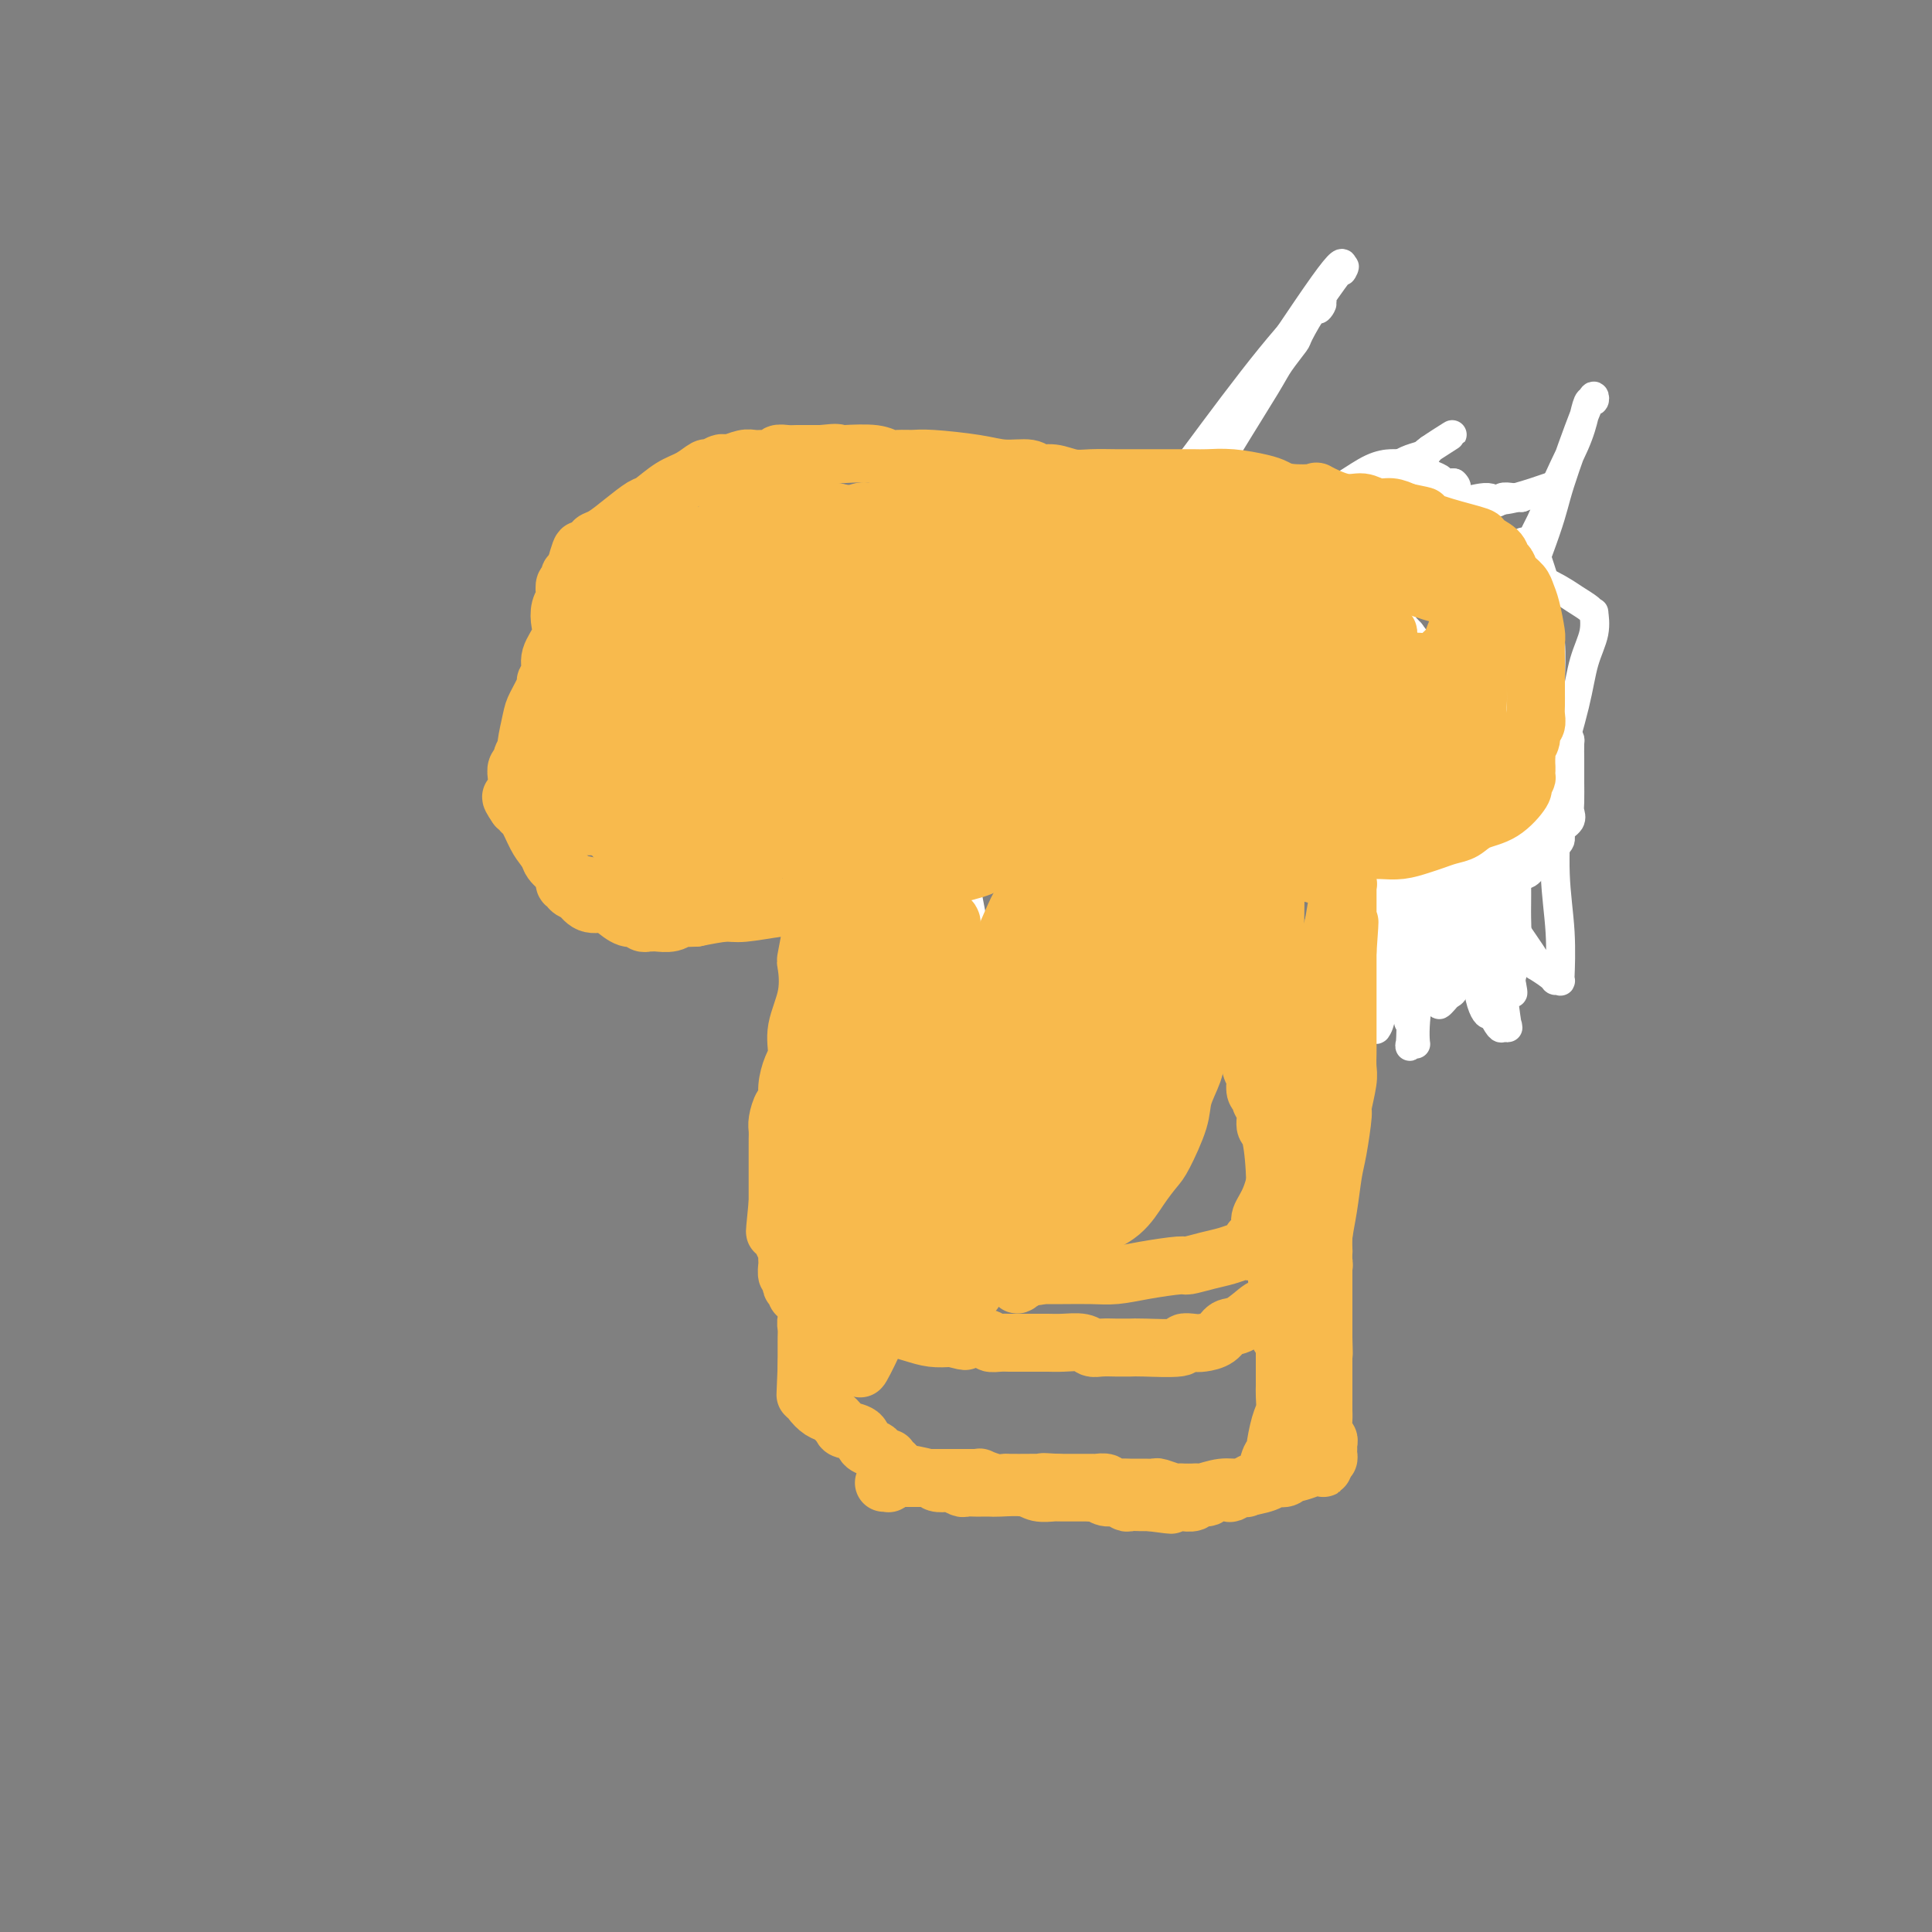 <svg viewBox='0 0 400 400' version='1.1' xmlns='http://www.w3.org/2000/svg' xmlns:xlink='http://www.w3.org/1999/xlink'><rect x="0" y="0" width="400" height="400" fill="#808080" stroke="none"/><g fill='none' stroke='#000000' stroke-width='6' stroke-linecap='round' stroke-linejoin='round'><path d='M311,116c0.000,-0.001 0.000,-0.002 0,0c-0.000,0.002 -0.000,0.009 0,0c0.000,-0.009 0.000,-0.032 0,0c-0.000,0.032 -0.000,0.121 0,0c0.000,-0.121 0.000,-0.451 0,0c-0.000,0.451 -0.000,1.682 0,6c0.000,4.318 0.000,11.723 0,16c-0.000,4.277 -0.000,5.425 0,6c0.000,0.575 0.000,0.576 0,2c-0.000,1.424 -0.000,4.271 0,7c0.000,2.729 0.001,5.339 0,7c-0.001,1.661 -0.004,2.371 0,3c0.004,0.629 0.015,1.175 0,2c-0.015,0.825 -0.057,1.929 0,3c0.057,1.071 0.211,2.109 0,3c-0.211,0.891 -0.789,1.634 -1,2c-0.211,0.366 -0.057,0.353 0,1c0.057,0.647 0.015,1.952 0,3c-0.015,1.048 -0.004,1.839 0,2c0.004,0.161 0.001,-0.307 0,0c-0.001,0.307 -0.001,1.389 0,2c0.001,0.611 0.001,0.751 0,1c-0.001,0.249 -0.004,0.606 0,1c0.004,0.394 0.015,0.824 0,1c-0.015,0.176 -0.056,0.099 0,0c0.056,-0.099 0.207,-0.219 0,0c-0.207,0.219 -0.774,0.777 -1,1c-0.226,0.223 -0.113,0.112 0,0'/><path d='M309,185c-0.310,10.452 -0.083,2.083 0,-1c0.083,-3.083 0.024,-0.881 0,0c-0.024,0.881 -0.012,0.440 0,0'/><path d='M311,118c0.076,0.111 0.151,0.222 0,0c-0.151,-0.222 -0.530,-0.777 -1,-1c-0.470,-0.223 -1.031,-0.112 -2,0c-0.969,0.112 -2.345,0.227 -3,0c-0.655,-0.227 -0.587,-0.797 -1,-1c-0.413,-0.203 -1.305,-0.040 -2,0c-0.695,0.040 -1.193,-0.042 -2,0c-0.807,0.042 -1.925,0.207 -3,0c-1.075,-0.207 -2.108,-0.788 -3,-1c-0.892,-0.212 -1.642,-0.057 -2,0c-0.358,0.057 -0.323,0.015 -1,0c-0.677,-0.015 -2.065,-0.004 -3,0c-0.935,0.004 -1.419,0.001 -2,0c-0.581,-0.001 -1.261,-0.001 -2,0c-0.739,0.001 -1.537,0.003 -2,0c-0.463,-0.003 -0.591,-0.012 -1,0c-0.409,0.012 -1.098,0.046 -2,0c-0.902,-0.046 -2.016,-0.171 -3,0c-0.984,0.171 -1.839,0.638 -3,1c-1.161,0.362 -2.628,0.619 -4,1c-1.372,0.381 -2.650,0.886 -3,1c-0.350,0.114 0.230,-0.163 0,0c-0.230,0.163 -1.268,0.765 -2,1c-0.732,0.235 -1.159,0.102 -2,0c-0.841,-0.102 -2.098,-0.172 -3,0c-0.902,0.172 -1.451,0.586 -2,1'/><path d='M257,120c-3.237,1.013 -1.830,1.046 -2,1c-0.170,-0.046 -1.915,-0.169 -3,0c-1.085,0.169 -1.508,0.632 -2,1c-0.492,0.368 -1.053,0.642 -2,1c-0.947,0.358 -2.281,0.800 -3,1c-0.719,0.200 -0.823,0.158 -1,0c-0.177,-0.158 -0.429,-0.431 -1,0c-0.571,0.431 -1.463,1.565 -2,2c-0.537,0.435 -0.720,0.171 -1,0c-0.280,-0.171 -0.656,-0.249 -1,0c-0.344,0.249 -0.654,0.825 -1,1c-0.346,0.175 -0.727,-0.050 -1,0c-0.273,0.050 -0.436,0.376 -1,1c-0.564,0.624 -1.527,1.547 -2,2c-0.473,0.453 -0.454,0.435 -1,1c-0.546,0.565 -1.657,1.711 -2,2c-0.343,0.289 0.083,-0.279 0,0c-0.083,0.279 -0.675,1.407 -1,2c-0.325,0.593 -0.383,0.652 -1,1c-0.617,0.348 -1.794,0.986 -2,1c-0.206,0.014 0.558,-0.595 0,0c-0.558,0.595 -2.440,2.394 -3,3c-0.560,0.606 0.200,0.019 0,0c-0.200,-0.019 -1.359,0.531 -2,1c-0.641,0.469 -0.763,0.858 -1,1c-0.237,0.142 -0.589,0.038 -1,0c-0.411,-0.038 -0.880,-0.010 -1,0c-0.120,0.010 0.109,0.003 0,0c-0.109,-0.003 -0.554,-0.001 -1,0'/><path d='M218,142c-3.348,2.260 -1.720,0.409 -1,0c0.720,-0.409 0.530,0.623 0,1c-0.530,0.377 -1.400,0.100 -2,0c-0.600,-0.100 -0.930,-0.023 -1,0c-0.070,0.023 0.121,-0.009 0,0c-0.121,0.009 -0.554,0.059 -1,0c-0.446,-0.059 -0.904,-0.225 -1,0c-0.096,0.225 0.170,0.842 0,1c-0.170,0.158 -0.778,-0.144 -1,0c-0.222,0.144 -0.060,0.734 0,1c0.060,0.266 0.016,0.207 0,0c-0.016,-0.207 -0.004,-0.562 0,0c0.004,0.562 0.001,2.042 0,3c-0.001,0.958 0.000,1.394 0,2c-0.000,0.606 -0.001,1.382 0,2c0.001,0.618 0.005,1.076 0,2c-0.005,0.924 -0.017,2.312 0,4c0.017,1.688 0.065,3.675 0,5c-0.065,1.325 -0.242,1.989 0,3c0.242,1.011 0.902,2.367 1,4c0.098,1.633 -0.365,3.541 0,6c0.365,2.459 1.560,5.470 2,7c0.440,1.530 0.126,1.580 0,2c-0.126,0.420 -0.063,1.210 0,2'/><path d='M214,187c0.704,6.552 0.963,3.433 1,3c0.037,-0.433 -0.149,1.819 0,3c0.149,1.181 0.631,1.290 1,2c0.369,0.710 0.625,2.021 1,3c0.375,0.979 0.870,1.624 1,2c0.130,0.376 -0.105,0.482 0,1c0.105,0.518 0.552,1.449 1,2c0.448,0.551 0.899,0.721 1,1c0.101,0.279 -0.147,0.666 0,1c0.147,0.334 0.689,0.615 1,1c0.311,0.385 0.389,0.874 1,1c0.611,0.126 1.753,-0.110 2,0c0.247,0.110 -0.402,0.565 0,1c0.402,0.435 1.855,0.849 3,1c1.145,0.151 1.983,0.038 3,0c1.017,-0.038 2.213,-0.003 3,0c0.787,0.003 1.164,-0.026 2,0c0.836,0.026 2.130,0.108 3,0c0.870,-0.108 1.317,-0.406 3,-1c1.683,-0.594 4.601,-1.483 7,-2c2.399,-0.517 4.279,-0.663 6,-1c1.721,-0.337 3.282,-0.865 4,-1c0.718,-0.135 0.592,0.123 1,0c0.408,-0.123 1.348,-0.625 3,-1c1.652,-0.375 4.015,-0.622 6,-1c1.985,-0.378 3.593,-0.889 5,-1c1.407,-0.111 2.614,0.176 4,0c1.386,-0.176 2.950,-0.817 4,-1c1.050,-0.183 1.586,0.090 2,0c0.414,-0.090 0.707,-0.545 1,-1'/><path d='M284,199c9.570,-1.563 4.995,-0.470 4,0c-0.995,0.470 1.592,0.318 3,0c1.408,-0.318 1.639,-0.803 3,-1c1.361,-0.197 3.852,-0.105 5,0c1.148,0.105 0.952,0.224 1,0c0.048,-0.224 0.339,-0.791 1,-1c0.661,-0.209 1.693,-0.060 2,0c0.307,0.060 -0.110,0.030 0,0c0.110,-0.030 0.747,-0.060 1,0c0.253,0.060 0.120,0.208 0,0c-0.120,-0.208 -0.228,-0.774 0,-1c0.228,-0.226 0.793,-0.112 1,0c0.207,0.112 0.055,0.222 0,0c-0.055,-0.222 -0.015,-0.778 0,-1c0.015,-0.222 0.004,-0.112 0,0c-0.004,0.112 -0.001,0.226 0,0c0.001,-0.226 0.000,-0.792 0,-1c-0.000,-0.208 -0.000,-0.060 0,0c0.000,0.060 0.000,0.030 0,0'/></g>
<g fill='none' stroke='#FFFFFF' stroke-width='6' stroke-linecap='round' stroke-linejoin='round'><path d='M250,101c-2.494,3.558 -4.987,7.116 -6,6c-1.013,-1.116 -0.545,-6.908 -6,10c-5.455,16.908 -16.833,56.514 -21,71c-4.167,14.486 -1.122,3.852 0,1c1.122,-2.852 0.322,2.080 0,4c-0.322,1.920 -0.165,0.830 0,0c0.165,-0.830 0.337,-1.401 1,-5c0.663,-3.599 1.818,-10.227 4,-18c2.182,-7.773 5.390,-16.691 7,-22c1.610,-5.309 1.623,-7.010 4,-13c2.377,-5.990 7.117,-16.271 11,-24c3.883,-7.729 6.908,-12.907 10,-18c3.092,-5.093 6.251,-10.102 8,-13c1.749,-2.898 2.089,-3.684 3,-5c0.911,-1.316 2.395,-3.162 3,-4c0.605,-0.838 0.333,-0.669 1,-2c0.667,-1.331 2.273,-4.163 3,-5c0.727,-0.837 0.576,0.322 1,0c0.424,-0.322 1.422,-2.125 0,-1c-1.422,1.125 -5.263,5.179 -10,11c-4.737,5.821 -10.368,13.411 -16,21'/><path d='M247,95c-6.956,8.763 -11.846,15.171 -15,20c-3.154,4.829 -4.572,8.078 -7,12c-2.428,3.922 -5.865,8.517 -9,14c-3.135,5.483 -5.968,11.853 -9,18c-3.032,6.147 -6.263,12.069 -8,15c-1.737,2.931 -1.981,2.869 -2,3c-0.019,0.131 0.186,0.455 0,1c-0.186,0.545 -0.762,1.310 -1,2c-0.238,0.690 -0.137,1.303 0,2c0.137,0.697 0.310,1.476 0,2c-0.310,0.524 -1.104,0.792 0,0c1.104,-0.792 4.104,-2.646 5,-3c0.896,-0.354 -0.313,0.790 3,-5c3.313,-5.790 11.148,-18.513 16,-27c4.852,-8.487 6.720,-12.736 10,-19c3.280,-6.264 7.971,-14.542 14,-24c6.029,-9.458 13.395,-20.095 16,-24c2.605,-3.905 0.448,-1.077 3,-5c2.552,-3.923 9.812,-14.598 13,-19c3.188,-4.402 2.305,-2.530 2,-2c-0.305,0.530 -0.032,-0.281 0,-1c0.032,-0.719 -0.176,-1.344 -4,4c-3.824,5.344 -11.264,16.658 -15,22c-3.736,5.342 -3.769,4.710 -6,7c-2.231,2.290 -6.660,7.500 -11,14c-4.340,6.500 -8.592,14.288 -13,22c-4.408,7.712 -8.974,15.346 -12,21c-3.026,5.654 -4.513,9.327 -6,13'/><path d='M211,158c-7.210,13.797 -9.736,20.289 -11,24c-1.264,3.711 -1.267,4.641 -2,6c-0.733,1.359 -2.196,3.149 -3,4c-0.804,0.851 -0.947,0.764 -1,1c-0.053,0.236 -0.014,0.795 0,1c0.014,0.205 0.004,0.055 0,0c-0.004,-0.055 -0.001,-0.015 0,0c0.001,0.015 0.000,0.004 0,0c-0.000,-0.004 -0.000,-0.002 0,0'/><path d='M220,121c0.189,-0.126 0.378,-0.251 0,0c-0.378,0.251 -1.322,0.880 -3,3c-1.678,2.120 -4.088,5.732 -6,9c-1.912,3.268 -3.325,6.193 -4,8c-0.675,1.807 -0.611,2.496 -1,4c-0.389,1.504 -1.232,3.821 -2,7c-0.768,3.179 -1.461,7.219 -2,10c-0.539,2.781 -0.925,4.304 -1,6c-0.075,1.696 0.162,3.565 0,6c-0.162,2.435 -0.723,5.437 -1,7c-0.277,1.563 -0.270,1.687 0,3c0.270,1.313 0.803,3.815 1,5c0.197,1.185 0.056,1.053 0,1c-0.056,-0.053 -0.028,-0.026 0,0'/><path d='M218,122c-0.319,1.415 -0.638,2.830 -1,5c-0.362,2.170 -0.769,5.095 -1,7c-0.231,1.905 -0.288,2.791 0,6c0.288,3.209 0.921,8.740 1,12c0.079,3.260 -0.397,4.249 0,6c0.397,1.751 1.665,4.266 2,7c0.335,2.734 -0.265,5.689 0,9c0.265,3.311 1.395,6.978 2,10c0.605,3.022 0.684,5.398 1,7c0.316,1.602 0.869,2.428 1,3c0.131,0.572 -0.161,0.889 0,2c0.161,1.111 0.777,3.016 1,4c0.223,0.984 0.055,1.048 0,1c-0.055,-0.048 0.002,-0.208 0,0c-0.002,0.208 -0.063,0.785 0,1c0.063,0.215 0.250,0.067 0,0c-0.250,-0.067 -0.938,-0.053 -1,0c-0.062,0.053 0.502,0.144 0,0c-0.502,-0.144 -2.071,-0.525 -3,-2c-0.929,-1.475 -1.218,-4.045 -2,-7c-0.782,-2.955 -2.057,-6.296 -3,-11c-0.943,-4.704 -1.555,-10.773 -2,-17c-0.445,-6.227 -0.722,-12.614 -1,-19'/><path d='M212,146c-0.464,-6.050 -0.124,-3.176 0,-5c0.124,-1.824 0.034,-8.345 0,-13c-0.034,-4.655 -0.010,-7.445 0,-9c0.010,-1.555 0.006,-1.874 0,-3c-0.006,-1.126 -0.012,-3.059 0,-4c0.012,-0.941 0.044,-0.888 0,-1c-0.044,-0.112 -0.162,-0.387 0,-1c0.162,-0.613 0.605,-1.563 1,-2c0.395,-0.437 0.740,-0.362 1,0c0.260,0.362 0.433,1.010 1,3c0.567,1.990 1.528,5.323 2,8c0.472,2.677 0.456,4.697 1,9c0.544,4.303 1.648,10.888 2,13c0.352,2.112 -0.049,-0.249 0,3c0.049,3.249 0.549,12.107 1,16c0.451,3.893 0.853,2.822 1,6c0.147,3.178 0.039,10.604 0,15c-0.039,4.396 -0.011,5.760 0,7c0.011,1.240 0.004,2.356 0,3c-0.004,0.644 -0.004,0.816 0,1c0.004,0.184 0.011,0.379 0,1c-0.011,0.621 -0.041,1.669 0,2c0.041,0.331 0.152,-0.054 0,0c-0.152,0.054 -0.565,0.548 -1,1c-0.435,0.452 -0.890,0.864 -1,1c-0.110,0.136 0.124,-0.002 0,0c-0.124,0.002 -0.607,0.143 -1,0c-0.393,-0.143 -0.697,-0.572 -1,-1'/><path d='M218,196c-1.193,-0.837 -2.176,-3.429 -3,-8c-0.824,-4.571 -1.489,-11.120 -2,-15c-0.511,-3.880 -0.869,-5.093 -1,-9c-0.131,-3.907 -0.035,-10.510 0,-16c0.035,-5.490 0.009,-9.867 0,-12c-0.009,-2.133 -0.003,-2.020 0,-2c0.003,0.020 0.001,-0.051 0,0c-0.001,0.051 -0.001,0.224 0,0c0.001,-0.224 0.004,-0.845 0,-1c-0.004,-0.155 -0.015,0.155 0,0c0.015,-0.155 0.056,-0.776 0,-1c-0.056,-0.224 -0.207,-0.051 0,0c0.207,0.051 0.773,-0.021 1,0c0.227,0.021 0.114,0.136 0,0c-0.114,-0.136 -0.229,-0.522 0,1c0.229,1.522 0.804,4.951 1,7c0.196,2.049 0.014,2.717 0,3c-0.014,0.283 0.140,0.179 0,3c-0.140,2.821 -0.574,8.565 -1,12c-0.426,3.435 -0.843,4.562 -1,6c-0.157,1.438 -0.052,3.188 0,5c0.052,1.812 0.052,3.685 0,6c-0.052,2.315 -0.154,5.071 0,7c0.154,1.929 0.566,3.031 1,4c0.434,0.969 0.889,1.806 1,3c0.111,1.194 -0.124,2.744 0,4c0.124,1.256 0.607,2.216 1,3c0.393,0.784 0.697,1.392 1,2'/><path d='M216,198c0.859,2.658 1.008,1.303 1,1c-0.008,-0.303 -0.172,0.445 0,1c0.172,0.555 0.679,0.918 1,1c0.321,0.082 0.456,-0.118 1,0c0.544,0.118 1.498,0.553 2,1c0.502,0.447 0.553,0.904 1,1c0.447,0.096 1.292,-0.171 2,0c0.708,0.171 1.280,0.778 2,1c0.720,0.222 1.589,0.060 2,0c0.411,-0.060 0.363,-0.016 1,0c0.637,0.016 1.957,0.004 3,0c1.043,-0.004 1.807,-0.001 3,0c1.193,0.001 2.813,0.002 4,0c1.187,-0.002 1.940,-0.005 3,0c1.060,0.005 2.426,0.017 3,0c0.574,-0.017 0.357,-0.064 2,0c1.643,0.064 5.148,0.238 7,0c1.852,-0.238 2.052,-0.889 3,-1c0.948,-0.111 2.644,0.319 4,0c1.356,-0.319 2.372,-1.385 4,-2c1.628,-0.615 3.868,-0.777 5,-1c1.132,-0.223 1.158,-0.507 2,-1c0.842,-0.493 2.502,-1.193 4,-2c1.498,-0.807 2.834,-1.719 4,-2c1.166,-0.281 2.160,0.070 3,0c0.840,-0.070 1.524,-0.562 2,-1c0.476,-0.438 0.744,-0.822 1,-1c0.256,-0.178 0.502,-0.151 1,0c0.498,0.151 1.250,0.425 2,0c0.750,-0.425 1.500,-1.550 2,-2c0.500,-0.450 0.750,-0.225 1,0'/><path d='M292,191c6.222,-2.172 2.778,-1.103 2,-1c-0.778,0.103 1.111,-0.760 2,-1c0.889,-0.240 0.780,0.144 1,0c0.220,-0.144 0.770,-0.815 2,-1c1.230,-0.185 3.139,0.116 4,0c0.861,-0.116 0.674,-0.648 1,-1c0.326,-0.352 1.165,-0.524 2,-1c0.835,-0.476 1.665,-1.258 3,-2c1.335,-0.742 3.174,-1.446 4,-2c0.826,-0.554 0.640,-0.960 1,-1c0.360,-0.040 1.267,0.285 2,0c0.733,-0.285 1.290,-1.178 2,-2c0.710,-0.822 1.571,-1.571 2,-2c0.429,-0.429 0.427,-0.538 1,-1c0.573,-0.462 1.723,-1.276 2,-2c0.277,-0.724 -0.318,-1.357 0,-2c0.318,-0.643 1.549,-1.296 2,-2c0.451,-0.704 0.121,-1.460 0,-2c-0.121,-0.540 -0.032,-0.863 0,-2c0.032,-1.137 0.009,-3.088 0,-4c-0.009,-0.912 -0.002,-0.784 0,-1c0.002,-0.216 0.001,-0.776 0,-1c-0.001,-0.224 -0.000,-0.112 0,0c0.000,0.112 0.000,0.222 0,0c-0.000,-0.222 -0.000,-0.778 0,-1c0.000,-0.222 0.000,-0.111 0,0c-0.000,0.111 -0.000,0.222 0,0c0.000,-0.222 0.000,-0.778 0,-1c-0.000,-0.222 -0.000,-0.111 0,0'/><path d='M325,158c0.000,-1.783 0.001,-0.242 0,0c-0.001,0.242 -0.002,-0.815 0,-1c0.002,-0.185 0.009,0.502 0,0c-0.009,-0.502 -0.034,-2.195 0,-3c0.034,-0.805 0.125,-0.724 0,-1c-0.125,-0.276 -0.468,-0.910 -1,-2c-0.532,-1.090 -1.255,-2.635 -2,-4c-0.745,-1.365 -1.514,-2.550 -2,-4c-0.486,-1.450 -0.689,-3.166 -2,-6c-1.311,-2.834 -3.731,-6.786 -5,-9c-1.269,-2.214 -1.386,-2.690 -2,-4c-0.614,-1.310 -1.724,-3.454 -3,-5c-1.276,-1.546 -2.719,-2.493 -4,-3c-1.281,-0.507 -2.398,-0.575 -3,-1c-0.602,-0.425 -0.687,-1.208 -2,-2c-1.313,-0.792 -3.855,-1.594 -5,-2c-1.145,-0.406 -0.894,-0.417 -2,-1c-1.106,-0.583 -3.570,-1.738 -5,-2c-1.430,-0.262 -1.825,0.368 -4,0c-2.175,-0.368 -6.131,-1.734 -9,-2c-2.869,-0.266 -4.651,0.569 -7,1c-2.349,0.431 -5.265,0.457 -8,2c-2.735,1.543 -5.290,4.604 -7,6c-1.710,1.396 -2.576,1.127 -4,3c-1.424,1.873 -3.404,5.887 -5,9c-1.596,3.113 -2.806,5.326 -4,8c-1.194,2.674 -2.372,5.810 -3,9c-0.628,3.190 -0.708,6.436 -1,8c-0.292,1.564 -0.798,1.447 -1,3c-0.202,1.553 -0.101,4.777 0,8'/><path d='M234,163c-0.343,3.973 -0.201,4.407 0,7c0.201,2.593 0.459,7.347 1,11c0.541,3.653 1.364,6.207 2,8c0.636,1.793 1.085,2.824 2,4c0.915,1.176 2.297,2.495 3,3c0.703,0.505 0.727,0.195 2,1c1.273,0.805 3.794,2.725 6,4c2.206,1.275 4.095,1.906 7,3c2.905,1.094 6.824,2.649 9,3c2.176,0.351 2.607,-0.504 5,0c2.393,0.504 6.746,2.367 9,3c2.254,0.633 2.407,0.037 3,0c0.593,-0.037 1.626,0.487 3,0c1.374,-0.487 3.090,-1.984 5,-3c1.910,-1.016 4.015,-1.552 6,-3c1.985,-1.448 3.850,-3.808 6,-7c2.150,-3.192 4.586,-7.215 6,-9c1.414,-1.785 1.806,-1.333 4,-6c2.194,-4.667 6.189,-14.452 8,-19c1.811,-4.548 1.438,-3.857 2,-6c0.562,-2.143 2.060,-7.120 3,-11c0.940,-3.880 1.322,-6.664 2,-9c0.678,-2.336 1.652,-4.225 2,-6c0.348,-1.775 0.071,-3.436 0,-4c-0.071,-0.564 0.064,-0.030 0,0c-0.064,0.030 -0.327,-0.445 -1,-1c-0.673,-0.555 -1.758,-1.190 -3,-2c-1.242,-0.810 -2.642,-1.794 -5,-3c-2.358,-1.206 -5.673,-2.632 -9,-4c-3.327,-1.368 -6.665,-2.676 -10,-3c-3.335,-0.324 -6.668,0.338 -10,1'/><path d='M292,115c-3.746,-0.436 -3.110,-0.525 -5,0c-1.890,0.525 -6.306,1.664 -9,2c-2.694,0.336 -3.668,-0.131 -5,0c-1.332,0.131 -3.024,0.860 -6,2c-2.976,1.140 -7.235,2.690 -12,5c-4.765,2.310 -10.034,5.380 -14,8c-3.966,2.620 -6.628,4.791 -8,6c-1.372,1.209 -1.454,1.457 -3,3c-1.546,1.543 -4.557,4.383 -6,6c-1.443,1.617 -1.319,2.012 -2,3c-0.681,0.988 -2.168,2.570 -3,4c-0.832,1.430 -1.007,2.708 -2,5c-0.993,2.292 -2.802,5.596 -4,8c-1.198,2.404 -1.785,3.906 -2,5c-0.215,1.094 -0.057,1.780 0,3c0.057,1.220 0.014,2.974 0,4c-0.014,1.026 -0.000,1.325 0,3c0.000,1.675 -0.014,4.728 0,6c0.014,1.272 0.055,0.765 0,1c-0.055,0.235 -0.208,1.214 0,2c0.208,0.786 0.777,1.380 1,2c0.223,0.620 0.100,1.265 0,2c-0.100,0.735 -0.179,1.559 0,2c0.179,0.441 0.615,0.499 1,1c0.385,0.501 0.719,1.444 1,2c0.281,0.556 0.509,0.723 1,1c0.491,0.277 1.245,0.662 2,1c0.755,0.338 1.511,0.630 2,1c0.489,0.370 0.711,0.820 1,1c0.289,0.180 0.644,0.090 1,0'/><path d='M221,204c1.988,1.327 2.458,0.144 3,0c0.542,-0.144 1.157,0.750 2,1c0.843,0.250 1.913,-0.143 3,0c1.087,0.143 2.189,0.823 2,1c-0.189,0.177 -1.671,-0.149 0,0c1.671,0.149 6.493,0.775 10,1c3.507,0.225 5.697,0.051 8,0c2.303,-0.051 4.717,0.022 6,0c1.283,-0.022 1.435,-0.138 3,0c1.565,0.138 4.545,0.531 7,0c2.455,-0.531 4.386,-1.986 6,-3c1.614,-1.014 2.911,-1.587 5,-3c2.089,-1.413 4.971,-3.665 7,-6c2.029,-2.335 3.204,-4.753 4,-6c0.796,-1.247 1.211,-1.325 2,-3c0.789,-1.675 1.952,-4.948 3,-7c1.048,-2.052 1.982,-2.883 3,-5c1.018,-2.117 2.119,-5.521 3,-8c0.881,-2.479 1.543,-4.034 2,-5c0.457,-0.966 0.711,-1.344 1,-3c0.289,-1.656 0.613,-4.591 1,-6c0.387,-1.409 0.836,-1.292 1,-2c0.164,-0.708 0.043,-2.242 0,-3c-0.043,-0.758 -0.006,-0.742 0,-1c0.006,-0.258 -0.017,-0.791 0,-1c0.017,-0.209 0.074,-0.095 0,0c-0.074,0.095 -0.277,0.170 -1,-1c-0.723,-1.170 -1.964,-3.584 -3,-5c-1.036,-1.416 -1.867,-1.833 -3,-3c-1.133,-1.167 -2.566,-3.083 -4,-5'/><path d='M292,131c-2.927,-3.313 -4.746,-3.595 -7,-5c-2.254,-1.405 -4.945,-3.932 -7,-6c-2.055,-2.068 -3.473,-3.678 -6,-5c-2.527,-1.322 -6.161,-2.357 -8,-3c-1.839,-0.643 -1.883,-0.896 -2,-1c-0.117,-0.104 -0.309,-0.060 -1,0c-0.691,0.060 -1.883,0.136 -4,1c-2.117,0.864 -5.161,2.514 -7,4c-1.839,1.486 -2.474,2.806 -4,5c-1.526,2.194 -3.944,5.261 -6,8c-2.056,2.739 -3.752,5.150 -5,8c-1.248,2.850 -2.049,6.138 -3,9c-0.951,2.862 -2.052,5.296 -3,8c-0.948,2.704 -1.741,5.676 -2,9c-0.259,3.324 0.017,6.998 0,9c-0.017,2.002 -0.327,2.331 0,4c0.327,1.669 1.289,4.677 2,7c0.711,2.323 1.170,3.959 2,6c0.830,2.041 2.032,4.486 3,6c0.968,1.514 1.704,2.098 3,3c1.296,0.902 3.153,2.122 4,3c0.847,0.878 0.684,1.415 2,2c1.316,0.585 4.109,1.220 6,2c1.891,0.780 2.878,1.707 4,2c1.122,0.293 2.380,-0.049 4,0c1.620,0.049 3.604,0.488 5,1c1.396,0.512 2.206,1.099 4,1c1.794,-0.099 4.574,-0.882 6,-1c1.426,-0.118 1.499,0.430 3,0c1.501,-0.430 4.429,-1.837 7,-3c2.571,-1.163 4.786,-2.081 7,-3'/><path d='M289,202c5.159,-2.085 6.555,-3.799 8,-5c1.445,-1.201 2.939,-1.891 6,-6c3.061,-4.109 7.689,-11.636 10,-15c2.311,-3.364 2.304,-2.563 3,-4c0.696,-1.437 2.096,-5.112 3,-8c0.904,-2.888 1.311,-4.990 2,-7c0.689,-2.010 1.658,-3.929 2,-6c0.342,-2.071 0.056,-4.294 0,-5c-0.056,-0.706 0.117,0.104 0,0c-0.117,-0.104 -0.525,-1.124 -1,-2c-0.475,-0.876 -1.018,-1.609 -2,-3c-0.982,-1.391 -2.402,-3.440 -4,-6c-1.598,-2.560 -3.372,-5.630 -5,-8c-1.628,-2.370 -3.108,-4.039 -5,-6c-1.892,-1.961 -4.195,-4.213 -5,-5c-0.805,-0.787 -0.113,-0.110 -1,-1c-0.887,-0.890 -3.352,-3.346 -5,-5c-1.648,-1.654 -2.480,-2.505 -3,-3c-0.520,-0.495 -0.729,-0.632 -1,-1c-0.271,-0.368 -0.605,-0.965 -1,-1c-0.395,-0.035 -0.850,0.494 -1,0c-0.150,-0.494 0.006,-2.010 0,0c-0.006,2.010 -0.173,7.547 0,12c0.173,4.453 0.685,7.822 1,10c0.315,2.178 0.431,3.163 1,6c0.569,2.837 1.591,7.525 3,12c1.409,4.475 3.204,8.738 5,13'/><path d='M299,158c2.165,6.236 3.579,9.326 5,13c1.421,3.674 2.850,7.933 4,11c1.150,3.067 2.020,4.941 4,8c1.980,3.059 5.070,7.303 6,9c0.930,1.697 -0.301,0.849 0,1c0.301,0.151 2.133,1.303 3,2c0.867,0.697 0.768,0.940 1,1c0.232,0.060 0.795,-0.061 1,0c0.205,0.061 0.051,0.305 0,0c-0.051,-0.305 0.001,-1.159 0,-1c-0.001,0.159 -0.057,1.330 0,0c0.057,-1.330 0.226,-5.161 0,-9c-0.226,-3.839 -0.845,-7.686 -1,-12c-0.155,-4.314 0.156,-9.095 0,-14c-0.156,-4.905 -0.778,-9.932 -1,-13c-0.222,-3.068 -0.045,-4.175 0,-6c0.045,-1.825 -0.043,-4.368 0,-7c0.043,-2.632 0.218,-5.354 0,-8c-0.218,-2.646 -0.829,-5.216 -1,-7c-0.171,-1.784 0.098,-2.783 0,-4c-0.098,-1.217 -0.562,-2.652 -1,-4c-0.438,-1.348 -0.850,-2.608 -1,-3c-0.150,-0.392 -0.039,0.083 0,0c0.039,-0.083 0.005,-0.724 0,-1c-0.005,-0.276 0.019,-0.187 0,0c-0.019,0.187 -0.082,0.474 0,0c0.082,-0.474 0.309,-1.707 0,-1c-0.309,0.707 -1.155,3.353 -2,6'/><path d='M316,119c-0.552,4.365 -0.933,13.279 -1,18c-0.067,4.721 0.179,5.250 0,8c-0.179,2.750 -0.784,7.723 -1,15c-0.216,7.277 -0.044,16.860 0,22c0.044,5.140 -0.039,5.837 0,8c0.039,2.163 0.199,5.791 0,8c-0.199,2.209 -0.758,2.998 -1,4c-0.242,1.002 -0.167,2.215 0,3c0.167,0.785 0.426,1.141 0,-1c-0.426,-2.141 -1.536,-6.779 -2,-13c-0.464,-6.221 -0.283,-14.026 0,-19c0.283,-4.974 0.668,-7.117 1,-12c0.332,-4.883 0.611,-12.506 1,-18c0.389,-5.494 0.889,-8.859 1,-12c0.111,-3.141 -0.166,-6.058 0,-8c0.166,-1.942 0.776,-2.909 1,-4c0.224,-1.091 0.063,-2.306 0,-3c-0.063,-0.694 -0.028,-0.865 0,-1c0.028,-0.135 0.049,-0.232 0,0c-0.049,0.232 -0.167,0.793 0,0c0.167,-0.793 0.619,-2.941 0,-1c-0.619,1.941 -2.310,7.970 -4,14'/><path d='M311,127c-1.441,5.043 -3.045,11.651 -4,16c-0.955,4.349 -1.262,6.438 -2,9c-0.738,2.562 -1.907,5.598 -4,15c-2.093,9.402 -5.111,25.169 -6,30c-0.889,4.831 0.349,-1.273 0,0c-0.349,1.273 -2.286,9.924 -3,13c-0.714,3.076 -0.205,0.578 0,1c0.205,0.422 0.107,3.765 0,5c-0.107,1.235 -0.224,0.362 0,0c0.224,-0.362 0.790,-0.212 1,0c0.210,0.212 0.065,0.485 0,-1c-0.065,-1.485 -0.050,-4.729 1,-10c1.050,-5.271 3.136,-12.569 5,-19c1.864,-6.431 3.507,-11.996 5,-17c1.493,-5.004 2.837,-9.448 4,-14c1.163,-4.552 2.143,-9.210 3,-12c0.857,-2.790 1.589,-3.710 2,-5c0.411,-1.290 0.502,-2.950 1,-5c0.498,-2.050 1.403,-4.488 2,-6c0.597,-1.512 0.887,-2.096 1,-3c0.113,-0.904 0.051,-2.129 0,-3c-0.051,-0.871 -0.091,-1.388 0,-2c0.091,-0.612 0.312,-1.318 0,0c-0.312,1.318 -1.156,4.659 -2,8'/><path d='M315,127c-0.887,3.280 -2.103,8.480 -3,14c-0.897,5.520 -1.475,11.359 -2,16c-0.525,4.641 -0.996,8.083 -2,15c-1.004,6.917 -2.541,17.310 -3,21c-0.459,3.690 0.161,0.676 0,1c-0.161,0.324 -1.104,3.984 -2,6c-0.896,2.016 -1.747,2.387 -2,3c-0.253,0.613 0.090,1.469 0,2c-0.090,0.531 -0.613,0.737 -1,1c-0.387,0.263 -0.637,0.584 -1,1c-0.363,0.416 -0.838,0.927 -1,1c-0.162,0.073 -0.012,-0.293 0,-2c0.012,-1.707 -0.116,-4.756 1,-13c1.116,-8.244 3.475,-21.684 5,-29c1.525,-7.316 2.215,-8.508 4,-15c1.785,-6.492 4.663,-18.283 7,-27c2.337,-8.717 4.132,-14.359 6,-19c1.868,-4.641 3.808,-8.281 5,-11c1.192,-2.719 1.637,-4.516 2,-6c0.363,-1.484 0.644,-2.656 1,-3c0.356,-0.344 0.788,0.138 1,0c0.212,-0.138 0.205,-0.896 0,-1c-0.205,-0.104 -0.609,0.447 -2,4c-1.391,3.553 -3.768,10.107 -5,14c-1.232,3.893 -1.320,5.126 -3,10c-1.680,4.874 -4.952,13.389 -8,21c-3.048,7.611 -5.871,14.317 -8,21c-2.129,6.683 -3.565,13.341 -5,20'/><path d='M299,172c-5.494,16.790 -4.229,14.266 -5,16c-0.771,1.734 -3.580,7.725 -5,11c-1.420,3.275 -1.452,3.834 -2,5c-0.548,1.166 -1.612,2.940 -2,4c-0.388,1.060 -0.101,1.405 0,2c0.101,0.595 0.017,1.439 0,2c-0.017,0.561 0.034,0.841 0,1c-0.034,0.159 -0.154,0.199 0,0c0.154,-0.199 0.582,-0.636 1,-3c0.418,-2.364 0.828,-6.654 2,-11c1.172,-4.346 3.108,-8.747 5,-14c1.892,-5.253 3.741,-11.357 5,-15c1.259,-3.643 1.928,-4.826 3,-8c1.072,-3.174 2.548,-8.339 4,-13c1.452,-4.661 2.879,-8.817 4,-12c1.121,-3.183 1.936,-5.392 3,-8c1.064,-2.608 2.378,-5.617 3,-8c0.622,-2.383 0.553,-4.142 1,-6c0.447,-1.858 1.409,-3.815 2,-5c0.591,-1.185 0.810,-1.596 1,-2c0.190,-0.404 0.350,-0.799 1,-2c0.650,-1.201 1.790,-3.208 1,-1c-0.790,2.208 -3.512,8.631 -6,14c-2.488,5.369 -4.744,9.685 -7,14'/><path d='M308,133c-3.265,7.189 -5.428,11.661 -8,17c-2.572,5.339 -5.555,11.546 -8,17c-2.445,5.454 -4.354,10.155 -7,16c-2.646,5.845 -6.029,12.834 -7,15c-0.971,2.166 0.471,-0.492 0,0c-0.471,0.492 -2.854,4.132 -4,7c-1.146,2.868 -1.053,4.964 -1,6c0.053,1.036 0.067,1.014 0,1c-0.067,-0.014 -0.214,-0.018 0,0c0.214,0.018 0.790,0.060 1,0c0.210,-0.060 0.053,-0.222 0,0c-0.053,0.222 -0.003,0.827 0,1c0.003,0.173 -0.042,-0.086 0,0c0.042,0.086 0.170,0.519 1,0c0.830,-0.519 2.361,-1.989 3,-3c0.639,-1.011 0.385,-1.562 1,-3c0.615,-1.438 2.097,-3.761 4,-7c1.903,-3.239 4.225,-7.393 6,-11c1.775,-3.607 3.003,-6.667 5,-11c1.997,-4.333 4.761,-9.937 7,-14c2.239,-4.063 3.951,-6.584 5,-8c1.049,-1.416 1.434,-1.728 2,-3c0.566,-1.272 1.315,-3.504 2,-5c0.685,-1.496 1.308,-2.257 2,-3c0.692,-0.743 1.453,-1.467 2,-2c0.547,-0.533 0.881,-0.875 1,-1c0.119,-0.125 0.021,-0.034 0,0c-0.021,0.034 0.033,0.009 0,0c-0.033,-0.009 -0.152,-0.003 0,1c0.152,1.003 0.576,3.001 1,5'/><path d='M316,148c0.137,3.062 -0.522,8.217 -1,13c-0.478,4.783 -0.777,9.194 -1,13c-0.223,3.806 -0.370,7.007 -1,12c-0.630,4.993 -1.742,11.777 -2,14c-0.258,2.223 0.337,-0.115 0,0c-0.337,0.115 -1.605,2.682 -2,4c-0.395,1.318 0.083,1.386 0,2c-0.083,0.614 -0.725,1.772 -1,2c-0.275,0.228 -0.181,-0.475 0,0c0.181,0.475 0.451,2.129 0,2c-0.451,-0.129 -1.623,-2.039 -2,-6c-0.377,-3.961 0.040,-9.971 0,-14c-0.040,-4.029 -0.537,-6.075 -1,-9c-0.463,-2.925 -0.894,-6.729 -1,-10c-0.106,-3.271 0.111,-6.008 0,-8c-0.111,-1.992 -0.552,-3.240 -1,-5c-0.448,-1.760 -0.904,-4.032 -1,-5c-0.096,-0.968 0.167,-0.631 0,-1c-0.167,-0.369 -0.766,-1.444 -1,-2c-0.234,-0.556 -0.105,-0.593 0,-1c0.105,-0.407 0.186,-1.185 0,-1c-0.186,0.185 -0.638,1.333 -1,2c-0.362,0.667 -0.633,0.853 -1,2c-0.367,1.147 -0.830,3.256 -1,6c-0.170,2.744 -0.046,6.123 0,8c0.046,1.877 0.013,2.250 0,4c-0.013,1.750 -0.007,4.875 0,8'/><path d='M298,178c-0.314,5.822 0.399,6.375 1,8c0.601,1.625 1.088,4.320 2,7c0.912,2.680 2.248,5.343 4,9c1.752,3.657 3.921,8.308 5,10c1.079,1.692 1.070,0.424 1,0c-0.070,-0.424 -0.201,-0.006 0,0c0.201,0.006 0.733,-0.402 1,0c0.267,0.402 0.268,1.614 0,0c-0.268,-1.614 -0.804,-6.054 -1,-7c-0.196,-0.946 -0.053,1.603 0,-1c0.053,-2.603 0.014,-10.360 0,-17c-0.014,-6.640 -0.004,-12.165 0,-17c0.004,-4.835 0.001,-8.979 0,-12c-0.001,-3.021 0.001,-4.918 0,-7c-0.001,-2.082 -0.003,-4.351 0,-6c0.003,-1.649 0.012,-2.680 0,-4c-0.012,-1.320 -0.044,-2.929 0,-4c0.044,-1.071 0.163,-1.602 0,-2c-0.163,-0.398 -0.609,-0.661 -1,-1c-0.391,-0.339 -0.727,-0.753 -1,-1c-0.273,-0.247 -0.482,-0.327 -1,-1c-0.518,-0.673 -1.345,-1.937 -2,-3c-0.655,-1.063 -1.138,-1.923 -2,-3c-0.862,-1.077 -2.104,-2.372 -4,-4c-1.896,-1.628 -4.446,-3.591 -6,-5c-1.554,-1.409 -2.111,-2.264 -3,-3c-0.889,-0.736 -2.111,-1.353 -3,-2c-0.889,-0.647 -1.444,-1.323 -2,-2'/><path d='M286,110c-4.789,-4.433 -4.261,-2.014 -5,-1c-0.739,1.014 -2.745,0.624 -5,1c-2.255,0.376 -4.757,1.518 -7,2c-2.243,0.482 -4.225,0.304 -8,2c-3.775,1.696 -9.341,5.267 -12,7c-2.659,1.733 -2.411,1.627 -4,3c-1.589,1.373 -5.014,4.224 -7,6c-1.986,1.776 -2.533,2.476 -3,3c-0.467,0.524 -0.853,0.873 -1,1c-0.147,0.127 -0.056,0.032 0,0c0.056,-0.032 0.077,-0.001 0,0c-0.077,0.001 -0.251,-0.028 0,0c0.251,0.028 0.926,0.114 1,0c0.074,-0.114 -0.455,-0.429 1,-1c1.455,-0.571 4.892,-1.399 7,-2c2.108,-0.601 2.887,-0.976 5,-2c2.113,-1.024 5.561,-2.696 9,-4c3.439,-1.304 6.871,-2.241 11,-4c4.129,-1.759 8.956,-4.340 12,-6c3.044,-1.660 4.306,-2.400 6,-3c1.694,-0.600 3.820,-1.060 6,-2c2.180,-0.940 4.414,-2.361 6,-3c1.586,-0.639 2.522,-0.497 4,-1c1.478,-0.503 3.496,-1.651 5,-2c1.504,-0.349 2.493,0.103 3,0c0.507,-0.103 0.531,-0.760 1,-1c0.469,-0.240 1.383,-0.064 2,0c0.617,0.064 0.935,0.017 1,0c0.065,-0.017 -0.124,-0.005 0,0c0.124,0.005 0.562,0.002 1,0'/><path d='M315,103c12.431,-4.624 3.509,-1.183 -1,0c-4.509,1.183 -4.605,0.110 -6,0c-1.395,-0.110 -4.090,0.744 -6,1c-1.910,0.256 -3.036,-0.086 -7,0c-3.964,0.086 -10.765,0.601 -16,1c-5.235,0.399 -8.905,0.682 -11,1c-2.095,0.318 -2.617,0.670 -5,1c-2.383,0.330 -6.628,0.638 -9,1c-2.372,0.362 -2.871,0.778 -4,1c-1.129,0.222 -2.888,0.248 -5,1c-2.112,0.752 -4.575,2.229 -7,4c-2.425,1.771 -4.810,3.837 -6,5c-1.190,1.163 -1.184,1.423 -2,3c-0.816,1.577 -2.453,4.472 -4,7c-1.547,2.528 -3.003,4.690 -4,7c-0.997,2.310 -1.535,4.769 -2,7c-0.465,2.231 -0.857,4.233 -1,6c-0.143,1.767 -0.038,3.300 0,4c0.038,0.700 0.010,0.569 0,1c-0.010,0.431 -0.003,1.424 0,2c0.003,0.576 0.001,0.736 0,1c-0.001,0.264 -0.000,0.632 0,1'/><path d='M219,158c-0.480,3.420 -0.179,0.969 0,0c0.179,-0.969 0.236,-0.457 0,0c-0.236,0.457 -0.765,0.859 -1,1c-0.235,0.141 -0.178,0.020 0,0c0.178,-0.020 0.475,0.061 2,-1c1.525,-1.061 4.277,-3.264 6,-5c1.723,-1.736 2.418,-3.007 4,-5c1.582,-1.993 4.052,-4.709 8,-9c3.948,-4.291 9.373,-10.156 14,-15c4.627,-4.844 8.456,-8.667 11,-11c2.544,-2.333 3.802,-3.175 6,-5c2.198,-1.825 5.337,-4.632 7,-6c1.663,-1.368 1.850,-1.296 3,-2c1.150,-0.704 3.263,-2.185 5,-3c1.737,-0.815 3.099,-0.965 4,-1c0.901,-0.035 1.339,0.046 2,0c0.661,-0.046 1.543,-0.220 2,0c0.457,0.220 0.490,0.833 1,1c0.510,0.167 1.499,-0.113 2,0c0.501,0.113 0.516,0.619 1,1c0.484,0.381 1.439,0.638 2,1c0.561,0.362 0.728,0.828 1,1c0.272,0.172 0.649,0.049 1,0c0.351,-0.049 0.675,-0.025 1,0'/><path d='M301,100c1.647,1.315 -0.736,2.601 -2,4c-1.264,1.399 -1.411,2.910 -2,4c-0.589,1.090 -1.622,1.761 -3,3c-1.378,1.239 -3.102,3.048 -7,6c-3.898,2.952 -9.971,7.047 -13,9c-3.029,1.953 -3.016,1.763 -5,2c-1.984,0.237 -5.966,0.901 -7,1c-1.034,0.099 0.882,-0.366 0,0c-0.882,0.366 -4.560,1.562 -7,2c-2.440,0.438 -3.641,0.117 -5,0c-1.359,-0.117 -2.875,-0.031 -4,0c-1.125,0.031 -1.860,0.008 -3,0c-1.140,-0.008 -2.684,-0.002 -4,0c-1.316,0.002 -2.404,-0.000 -3,0c-0.596,0.000 -0.701,0.004 -1,0c-0.299,-0.004 -0.791,-0.014 -1,0c-0.209,0.014 -0.133,0.053 0,0c0.133,-0.053 0.325,-0.200 0,0c-0.325,0.200 -1.168,0.745 0,0c1.168,-0.745 4.345,-2.781 6,-4c1.655,-1.219 1.787,-1.623 4,-3c2.213,-1.377 6.506,-3.728 10,-6c3.494,-2.272 6.189,-4.464 10,-7c3.811,-2.536 8.739,-5.414 12,-7c3.261,-1.586 4.856,-1.878 5,-2c0.144,-0.122 -1.163,-0.074 0,-1c1.163,-0.926 4.796,-2.825 7,-4c2.204,-1.175 2.978,-1.624 4,-2c1.022,-0.376 2.292,-0.679 3,-1c0.708,-0.321 0.854,-0.661 1,-1'/><path d='M296,93c9.227,-5.889 2.295,-1.610 0,0c-2.295,1.610 0.048,0.553 -2,4c-2.048,3.447 -8.487,11.399 -12,16c-3.513,4.601 -4.101,5.853 -6,8c-1.899,2.147 -5.110,5.190 -6,6c-0.890,0.810 0.539,-0.613 0,0c-0.539,0.613 -3.048,3.260 -5,5c-1.952,1.740 -3.348,2.572 -4,3c-0.652,0.428 -0.562,0.452 -1,1c-0.438,0.548 -1.405,1.621 -2,2c-0.595,0.379 -0.817,0.066 -1,0c-0.183,-0.066 -0.327,0.116 0,0c0.327,-0.116 1.126,-0.530 2,-1c0.874,-0.470 1.824,-0.996 3,-2c1.176,-1.004 2.578,-2.488 4,-4c1.422,-1.512 2.863,-3.054 4,-4c1.137,-0.946 1.969,-1.296 4,-3c2.031,-1.704 5.261,-4.762 7,-6c1.739,-1.238 1.986,-0.656 2,-1c0.014,-0.344 -0.207,-1.613 0,-2c0.207,-0.387 0.840,0.107 1,0c0.160,-0.107 -0.153,-0.816 0,-1c0.153,-0.184 0.773,0.157 1,0c0.227,-0.157 0.061,-0.811 0,-1c-0.061,-0.189 -0.017,0.089 0,0c0.017,-0.089 0.009,-0.544 0,-1'/><path d='M285,112c4.417,-4.503 1.960,-2.759 -4,2c-5.960,4.759 -15.421,12.533 -20,16c-4.579,3.467 -4.274,2.627 -5,3c-0.726,0.373 -2.483,1.960 -4,3c-1.517,1.040 -2.794,1.533 -4,2c-1.206,0.467 -2.340,0.906 -3,1c-0.660,0.094 -0.845,-0.158 -1,0c-0.155,0.158 -0.281,0.727 0,1c0.281,0.273 0.968,0.251 1,0c0.032,-0.251 -0.590,-0.731 0,-1c0.590,-0.269 2.394,-0.326 5,-2c2.606,-1.674 6.016,-4.963 7,-6c0.984,-1.037 -0.456,0.179 1,-1c1.456,-1.179 5.808,-4.752 9,-8c3.192,-3.248 5.222,-6.169 7,-8c1.778,-1.831 3.303,-2.571 4,-3c0.697,-0.429 0.567,-0.546 1,-1c0.433,-0.454 1.428,-1.243 2,-2c0.572,-0.757 0.722,-1.482 1,-2c0.278,-0.518 0.683,-0.830 1,-1c0.317,-0.170 0.547,-0.200 0,0c-0.547,0.200 -1.871,0.628 -4,2c-2.129,1.372 -5.065,3.686 -8,6'/><path d='M271,113c-2.791,1.991 -3.767,2.968 -5,4c-1.233,1.032 -2.723,2.119 -5,4c-2.277,1.881 -5.342,4.557 -8,6c-2.658,1.443 -4.909,1.655 -6,2c-1.091,0.345 -1.020,0.824 -1,1c0.020,0.176 -0.009,0.049 0,0c0.009,-0.049 0.058,-0.022 0,0c-0.058,0.022 -0.222,0.037 0,0c0.222,-0.037 0.830,-0.126 2,-1c1.170,-0.874 2.902,-2.532 5,-4c2.098,-1.468 4.560,-2.745 6,-4c1.440,-1.255 1.856,-2.487 4,-4c2.144,-1.513 6.016,-3.307 9,-5c2.984,-1.693 5.080,-3.286 6,-4c0.920,-0.714 0.663,-0.549 1,-1c0.337,-0.451 1.267,-1.517 2,-2c0.733,-0.483 1.267,-0.381 0,0c-1.267,0.381 -4.337,1.042 -5,1c-0.663,-0.042 1.079,-0.789 -1,0c-2.079,0.789 -7.979,3.112 -11,4c-3.021,0.888 -3.162,0.339 -5,1c-1.838,0.661 -5.374,2.531 -7,3c-1.626,0.469 -1.343,-0.462 -4,1c-2.657,1.462 -8.254,5.317 -11,7c-2.746,1.683 -2.642,1.195 -4,2c-1.358,0.805 -4.179,2.902 -7,5'/><path d='M226,129c-4.505,3.324 -4.766,4.635 -5,5c-0.234,0.365 -0.441,-0.215 -1,0c-0.559,0.215 -1.469,1.225 -2,2c-0.531,0.775 -0.681,1.315 -2,3c-1.319,1.685 -3.807,4.516 -5,6c-1.193,1.484 -1.091,1.620 -1,2c0.091,0.380 0.172,1.003 0,2c-0.172,0.997 -0.598,2.369 -1,3c-0.402,0.631 -0.782,0.520 -1,1c-0.218,0.480 -0.274,1.552 0,2c0.274,0.448 0.877,0.274 1,0c0.123,-0.274 -0.235,-0.648 0,0c0.235,0.648 1.062,2.319 2,4c0.938,1.681 1.988,3.374 3,5c1.012,1.626 1.987,3.186 3,5c1.013,1.814 2.066,3.881 3,5c0.934,1.119 1.750,1.290 3,3c1.250,1.710 2.934,4.960 4,7c1.066,2.040 1.515,2.871 2,4c0.485,1.129 1.005,2.555 2,4c0.995,1.445 2.463,2.909 3,4c0.537,1.091 0.143,1.808 0,2c-0.143,0.192 -0.035,-0.142 0,0c0.035,0.142 -0.005,0.760 0,1c0.005,0.240 0.053,0.102 0,0c-0.053,-0.102 -0.208,-0.168 0,0c0.208,0.168 0.777,0.571 1,1c0.223,0.429 0.098,0.885 0,1c-0.098,0.115 -0.171,-0.110 0,0c0.171,0.110 0.585,0.555 1,1'/><path d='M236,202c4.510,7.432 1.784,2.513 1,1c-0.784,-1.513 0.373,0.382 1,1c0.627,0.618 0.723,-0.041 2,0c1.277,0.041 3.734,0.782 5,1c1.266,0.218 1.340,-0.086 2,0c0.660,0.086 1.907,0.563 3,1c1.093,0.437 2.033,0.835 3,1c0.967,0.165 1.961,0.097 3,0c1.039,-0.097 2.123,-0.222 3,0c0.877,0.222 1.546,0.792 2,1c0.454,0.208 0.694,0.056 1,0c0.306,-0.056 0.677,-0.015 1,0c0.323,0.015 0.598,0.005 1,0c0.402,-0.005 0.930,-0.003 1,0c0.070,0.003 -0.319,0.007 -1,0c-0.681,-0.007 -1.656,-0.027 -3,0c-1.344,0.027 -3.059,0.099 -5,0c-1.941,-0.099 -4.109,-0.370 -6,-1c-1.891,-0.630 -3.504,-1.619 -5,-2c-1.496,-0.381 -2.876,-0.155 -4,0c-1.124,0.155 -1.991,0.238 -3,0c-1.009,-0.238 -2.159,-0.796 -3,-1c-0.841,-0.204 -1.375,-0.055 -2,0c-0.625,0.055 -1.343,0.015 -2,0c-0.657,-0.015 -1.254,-0.004 -2,0c-0.746,0.004 -1.642,0.001 -2,0c-0.358,-0.001 -0.179,-0.001 0,0'/><path d='M227,204c-6.154,-0.619 -2.540,-0.167 -1,0c1.540,0.167 1.008,0.049 1,0c-0.008,-0.049 0.510,-0.028 1,0c0.490,0.028 0.951,0.063 3,0c2.049,-0.063 5.684,-0.224 8,0c2.316,0.224 3.312,0.835 5,1c1.688,0.165 4.067,-0.114 6,0c1.933,0.114 3.420,0.623 5,1c1.580,0.377 3.253,0.622 5,1c1.747,0.378 3.567,0.890 5,1c1.433,0.110 2.479,-0.181 3,0c0.521,0.181 0.518,0.833 1,1c0.482,0.167 1.448,-0.151 2,0c0.552,0.151 0.691,0.773 1,1c0.309,0.227 0.790,0.061 1,0c0.210,-0.061 0.149,-0.016 0,0c-0.149,0.016 -0.386,0.004 0,0c0.386,-0.004 1.396,-0.001 1,0c-0.396,0.001 -2.198,0.001 -4,0'/><path d='M270,210c-0.866,0.000 -1.030,0.001 -2,0c-0.970,-0.001 -2.747,-0.004 -4,0c-1.253,0.004 -1.982,0.015 -5,0c-3.018,-0.015 -8.327,-0.057 -11,0c-2.673,0.057 -2.712,0.211 -3,0c-0.288,-0.211 -0.825,-0.789 -2,-1c-1.175,-0.211 -2.987,-0.057 -4,0c-1.013,0.057 -1.226,0.015 -2,0c-0.774,-0.015 -2.110,-0.004 -3,0c-0.890,0.004 -1.334,0.001 -2,0c-0.666,-0.001 -1.553,-0.000 -2,0c-0.447,0.000 -0.453,0.000 -1,0c-0.547,-0.000 -1.634,-0.000 -2,0c-0.366,0.000 -0.010,-0.000 0,0c0.010,0.000 -0.328,0.000 -1,0c-0.672,-0.000 -1.680,-0.000 -2,0c-0.320,0.000 0.048,0.000 0,0c-0.048,-0.000 -0.511,-0.001 -1,0c-0.489,0.001 -1.005,0.004 -1,0c0.005,-0.004 0.532,-0.016 1,0c0.468,0.016 0.877,0.060 1,0c0.123,-0.060 -0.039,-0.222 1,0c1.039,0.222 3.280,0.829 5,1c1.720,0.171 2.920,-0.094 4,0c1.080,0.094 2.040,0.547 3,1'/></g>
<g fill='none' stroke='#F8BA4D' stroke-width='12' stroke-linecap='round' stroke-linejoin='round'><path d='M168,182c0.000,-0.000 0.000,-0.000 0,0c-0.000,0.000 -0.000,0.001 0,0c0.000,-0.001 0.000,-0.004 0,0c-0.000,0.004 -0.000,0.017 0,0c0.000,-0.017 0.001,-0.062 0,0c-0.001,0.062 -0.004,0.231 0,0c0.004,-0.231 0.015,-0.861 0,0c-0.015,0.861 -0.054,3.214 0,5c0.054,1.786 0.203,3.004 0,5c-0.203,1.996 -0.758,4.768 -1,6c-0.242,1.232 -0.173,0.923 0,2c0.173,1.077 0.449,3.541 0,6c-0.449,2.459 -1.622,4.915 -2,7c-0.378,2.085 0.040,3.800 0,5c-0.040,1.200 -0.536,1.887 -1,3c-0.464,1.113 -0.895,2.654 -1,4c-0.105,1.346 0.115,2.496 0,3c-0.115,0.504 -0.567,0.361 -1,1c-0.433,0.639 -0.848,2.060 -1,3c-0.152,0.940 -0.041,1.399 0,2c0.041,0.601 0.011,1.344 0,2c-0.011,0.656 -0.003,1.226 0,2c0.003,0.774 0.001,1.751 0,2c-0.001,0.249 -0.000,-0.231 0,0c0.000,0.231 0.000,1.175 0,2c-0.000,0.825 -0.000,1.533 0,2c0.000,0.467 0.000,0.692 0,1c-0.000,0.308 -0.000,0.698 0,1c0.000,0.302 0.000,0.515 0,1c-0.000,0.485 -0.000,1.243 0,2'/><path d='M161,249c-1.086,10.779 -0.301,4.226 0,2c0.301,-2.226 0.119,-0.124 0,1c-0.119,1.124 -0.176,1.270 0,2c0.176,0.730 0.583,2.042 1,3c0.417,0.958 0.844,1.561 1,2c0.156,0.439 0.041,0.714 0,1c-0.041,0.286 -0.007,0.582 0,1c0.007,0.418 -0.012,0.957 0,1c0.012,0.043 0.055,-0.409 0,0c-0.055,0.409 -0.207,1.679 0,2c0.207,0.321 0.773,-0.307 1,0c0.227,0.307 0.113,1.549 0,2c-0.113,0.451 -0.226,0.111 0,0c0.226,-0.111 0.792,0.008 1,0c0.208,-0.008 0.060,-0.142 0,0c-0.060,0.142 -0.031,0.559 0,1c0.031,0.441 0.063,0.906 0,1c-0.063,0.094 -0.222,-0.183 0,0c0.222,0.183 0.826,0.826 1,1c0.174,0.174 -0.083,-0.121 0,0c0.083,0.121 0.507,0.658 1,1c0.493,0.342 1.056,0.488 2,1c0.944,0.512 2.267,1.390 4,2c1.733,0.610 3.874,0.951 5,1c1.126,0.049 1.238,-0.193 2,0c0.762,0.193 2.174,0.823 3,1c0.826,0.177 1.067,-0.097 2,0c0.933,0.097 2.559,0.565 4,1c1.441,0.435 2.697,0.839 4,1c1.303,0.161 2.651,0.081 4,0'/><path d='M197,277c4.954,1.254 1.840,0.389 2,0c0.160,-0.389 3.592,-0.300 5,0c1.408,0.300 0.790,0.813 1,1c0.210,0.187 1.249,0.050 2,0c0.751,-0.050 1.214,-0.013 2,0c0.786,0.013 1.895,0.003 3,0c1.105,-0.003 2.208,0.003 3,0c0.792,-0.003 1.275,-0.015 2,0c0.725,0.015 1.694,0.057 3,0c1.306,-0.057 2.951,-0.211 4,0c1.049,0.211 1.503,0.789 2,1c0.497,0.211 1.038,0.056 2,0c0.962,-0.056 2.347,-0.014 3,0c0.653,0.014 0.576,0.000 1,0c0.424,-0.000 1.349,0.014 2,0c0.651,-0.014 1.027,-0.056 3,0c1.973,0.056 5.544,0.209 7,0c1.456,-0.209 0.798,-0.781 1,-1c0.202,-0.219 1.263,-0.084 2,0c0.737,0.084 1.151,0.116 2,0c0.849,-0.116 2.135,-0.379 3,-1c0.865,-0.621 1.310,-1.599 2,-2c0.690,-0.401 1.626,-0.226 3,-1c1.374,-0.774 3.184,-2.498 4,-3c0.816,-0.502 0.636,0.219 1,0c0.364,-0.219 1.273,-1.378 2,-2c0.727,-0.622 1.273,-0.706 2,-1c0.727,-0.294 1.636,-0.798 2,-1c0.364,-0.202 0.182,-0.101 0,0'/><path d='M268,267c3.983,-2.112 1.942,-1.393 1,-1c-0.942,0.393 -0.785,0.460 0,0c0.785,-0.460 2.196,-1.445 3,-2c0.804,-0.555 1.000,-0.679 1,-1c0.000,-0.321 -0.196,-0.841 0,-1c0.196,-0.159 0.784,0.041 1,0c0.216,-0.041 0.061,-0.325 0,-1c-0.061,-0.675 -0.027,-1.741 0,-2c0.027,-0.259 0.048,0.290 0,0c-0.048,-0.290 -0.167,-1.420 0,-3c0.167,-1.580 0.618,-3.610 1,-6c0.382,-2.390 0.695,-5.140 1,-7c0.305,-1.860 0.604,-2.829 1,-5c0.396,-2.171 0.891,-5.544 1,-7c0.109,-1.456 -0.167,-0.996 0,-2c0.167,-1.004 0.777,-3.473 1,-5c0.223,-1.527 0.060,-2.112 0,-3c-0.060,-0.888 -0.016,-2.079 0,-3c0.016,-0.921 0.004,-1.571 0,-2c-0.004,-0.429 -0.001,-0.635 0,-1c0.001,-0.365 0.000,-0.887 0,-1c-0.000,-0.113 -0.000,0.183 0,0c0.000,-0.183 0.000,-0.846 0,-1c-0.000,-0.154 -0.000,0.199 0,0c0.000,-0.199 0.000,-0.952 0,-2c-0.000,-1.048 -0.000,-2.391 0,-3c0.000,-0.609 0.000,-0.483 0,-1c-0.000,-0.517 -0.000,-1.678 0,-3c0.000,-1.322 0.000,-2.806 0,-4c-0.000,-1.194 -0.000,-2.097 0,-3'/><path d='M279,197c0.774,-10.634 0.207,-4.719 0,-3c-0.207,1.719 -0.056,-0.759 0,-2c0.056,-1.241 0.015,-1.247 0,-2c-0.015,-0.753 -0.004,-2.254 0,-3c0.004,-0.746 0.001,-0.739 0,-1c-0.001,-0.261 -0.000,-0.792 0,-1c0.000,-0.208 -0.000,-0.094 0,0c0.000,0.094 0.001,0.169 0,0c-0.001,-0.169 -0.004,-0.581 0,-1c0.004,-0.419 0.016,-0.843 0,-1c-0.016,-0.157 -0.061,-0.045 0,0c0.061,0.045 0.229,0.024 0,0c-0.229,-0.024 -0.854,-0.049 -1,0c-0.146,0.049 0.189,0.173 0,0c-0.189,-0.173 -0.901,-0.641 -2,-1c-1.099,-0.359 -2.585,-0.608 -4,-1c-1.415,-0.392 -2.758,-0.927 -4,-1c-1.242,-0.073 -2.383,0.316 -4,0c-1.617,-0.316 -3.708,-1.339 -6,-2c-2.292,-0.661 -4.783,-0.962 -6,-1c-1.217,-0.038 -1.159,0.187 -2,0c-0.841,-0.187 -2.580,-0.786 -4,-1c-1.420,-0.214 -2.519,-0.044 -4,0c-1.481,0.044 -3.344,-0.037 -5,0c-1.656,0.037 -3.106,0.191 -5,0c-1.894,-0.191 -4.231,-0.728 -5,-1c-0.769,-0.272 0.031,-0.279 -1,0c-1.031,0.279 -3.893,0.844 -6,1c-2.107,0.156 -3.459,-0.098 -5,0c-1.541,0.098 -3.270,0.549 -5,1'/><path d='M210,177c-6.615,0.503 -5.151,1.259 -6,2c-0.849,0.741 -4.010,1.466 -6,2c-1.990,0.534 -2.809,0.875 -5,2c-2.191,1.125 -5.754,3.033 -8,4c-2.246,0.967 -3.177,0.991 -4,1c-0.823,0.009 -1.540,0.002 -2,0c-0.460,-0.002 -0.663,-0.001 -1,0c-0.337,0.001 -0.808,0.000 -1,0c-0.192,-0.000 -0.103,-0.000 0,0c0.103,0.000 0.221,0.000 0,0c-0.221,-0.000 -0.782,-0.000 -1,0c-0.218,0.000 -0.092,0.000 0,0c0.092,-0.000 0.149,-0.000 0,0c-0.149,0.000 -0.505,0.000 -1,0c-0.495,-0.000 -1.129,-0.001 -2,0c-0.871,0.001 -1.980,0.004 -3,0c-1.020,-0.004 -1.951,-0.016 -3,0c-1.049,0.016 -2.218,0.060 -3,0c-0.782,-0.060 -1.179,-0.222 -3,0c-1.821,0.222 -5.067,0.829 -7,1c-1.933,0.171 -2.552,-0.094 -4,0c-1.448,0.094 -3.724,0.547 -6,1'/><path d='M144,190c-6.614,0.249 -4.648,-0.130 -4,0c0.648,0.130 -0.023,0.767 -1,1c-0.977,0.233 -2.261,0.062 -3,0c-0.739,-0.062 -0.934,-0.017 -1,0c-0.066,0.017 -0.003,0.004 0,0c0.003,-0.004 -0.055,0.000 0,0c0.055,-0.000 0.222,-0.004 0,0c-0.222,0.004 -0.835,0.017 -1,0c-0.165,-0.017 0.118,-0.063 0,0c-0.118,0.063 -0.635,0.237 -1,0c-0.365,-0.237 -0.576,-0.885 -1,-1c-0.424,-0.115 -1.060,0.301 -2,0c-0.940,-0.301 -2.183,-1.320 -3,-2c-0.817,-0.680 -1.207,-1.022 -2,-1c-0.793,0.022 -1.987,0.408 -3,0c-1.013,-0.408 -1.844,-1.611 -2,-2c-0.156,-0.389 0.365,0.035 0,0c-0.365,-0.035 -1.614,-0.530 -2,-1c-0.386,-0.470 0.093,-0.914 0,-1c-0.093,-0.086 -0.758,0.187 -1,0c-0.242,-0.187 -0.060,-0.834 0,-1c0.060,-0.166 0.000,0.148 0,0c-0.000,-0.148 0.060,-0.758 0,-1c-0.060,-0.242 -0.241,-0.116 -1,-1c-0.759,-0.884 -2.098,-2.776 -3,-4c-0.902,-1.224 -1.369,-1.778 -2,-3c-0.631,-1.222 -1.427,-3.111 -2,-4c-0.573,-0.889 -0.924,-0.778 -1,-1c-0.076,-0.222 0.121,-0.778 0,-1c-0.121,-0.222 -0.561,-0.111 -1,0'/><path d='M107,167c-2.321,-3.354 -0.622,-1.740 0,-1c0.622,0.740 0.167,0.606 0,0c-0.167,-0.606 -0.044,-1.685 0,-2c0.044,-0.315 0.011,0.133 0,0c-0.011,-0.133 0.001,-0.848 0,-1c-0.001,-0.152 -0.015,0.259 0,0c0.015,-0.259 0.061,-1.187 0,-2c-0.061,-0.813 -0.227,-1.509 0,-2c0.227,-0.491 0.849,-0.775 1,-1c0.151,-0.225 -0.168,-0.390 0,-1c0.168,-0.610 0.823,-1.667 1,-2c0.177,-0.333 -0.126,0.056 0,-1c0.126,-1.056 0.679,-3.556 1,-5c0.321,-1.444 0.410,-1.831 1,-3c0.590,-1.169 1.682,-3.121 2,-4c0.318,-0.879 -0.139,-0.685 0,-1c0.139,-0.315 0.873,-1.137 1,-2c0.127,-0.863 -0.355,-1.765 0,-3c0.355,-1.235 1.545,-2.802 2,-4c0.455,-1.198 0.173,-2.028 0,-3c-0.173,-0.972 -0.239,-2.088 0,-3c0.239,-0.912 0.782,-1.622 1,-2c0.218,-0.378 0.111,-0.426 0,-1c-0.111,-0.574 -0.227,-1.674 0,-2c0.227,-0.326 0.797,0.124 1,0c0.203,-0.124 0.041,-0.820 0,-1c-0.041,-0.180 0.041,0.158 0,0c-0.041,-0.158 -0.203,-0.812 0,-1c0.203,-0.188 0.772,0.089 1,0c0.228,-0.089 0.114,-0.545 0,-1'/><path d='M119,118c2.100,-7.758 1.350,-2.652 1,-1c-0.350,1.652 -0.300,-0.149 0,-1c0.300,-0.851 0.850,-0.753 1,-1c0.150,-0.247 -0.099,-0.838 0,-1c0.099,-0.162 0.546,0.106 1,0c0.454,-0.106 0.917,-0.586 1,-1c0.083,-0.414 -0.212,-0.763 0,-1c0.212,-0.237 0.930,-0.360 2,-1c1.070,-0.640 2.491,-1.795 4,-3c1.509,-1.205 3.105,-2.460 4,-3c0.895,-0.540 1.089,-0.364 2,-1c0.911,-0.636 2.538,-2.083 4,-3c1.462,-0.917 2.759,-1.304 4,-2c1.241,-0.696 2.425,-1.702 3,-2c0.575,-0.298 0.542,0.113 1,0c0.458,-0.113 1.407,-0.748 2,-1c0.593,-0.252 0.830,-0.120 1,0c0.170,0.120 0.272,0.228 1,0c0.728,-0.228 2.080,-0.792 3,-1c0.920,-0.208 1.408,-0.059 2,0c0.592,0.059 1.289,0.030 2,0c0.711,-0.030 1.436,-0.061 2,0c0.564,0.061 0.967,0.212 1,0c0.033,-0.212 -0.305,-0.789 0,-1c0.305,-0.211 1.252,-0.057 2,0c0.748,0.057 1.297,0.015 2,0c0.703,-0.015 1.560,-0.004 2,0c0.440,0.004 0.465,0.001 1,0c0.535,-0.001 1.582,-0.000 2,0c0.418,0.000 0.209,0.000 0,0'/><path d='M170,94c4.357,-0.468 3.249,-0.140 3,0c-0.249,0.140 0.359,0.090 2,0c1.641,-0.090 4.314,-0.221 6,0c1.686,0.221 2.386,0.794 3,1c0.614,0.206 1.142,0.045 2,0c0.858,-0.045 2.048,0.025 3,0c0.952,-0.025 1.668,-0.146 4,0c2.332,0.146 6.279,0.560 9,1c2.721,0.440 4.216,0.906 6,1c1.784,0.094 3.858,-0.185 5,0c1.142,0.185 1.351,0.834 2,1c0.649,0.166 1.738,-0.152 3,0c1.262,0.152 2.697,0.773 4,1c1.303,0.227 2.474,0.061 4,0c1.526,-0.061 3.408,-0.016 5,0c1.592,0.016 2.895,0.004 5,0c2.105,-0.004 5.011,0.002 7,0c1.989,-0.002 3.061,-0.012 4,0c0.939,0.012 1.746,0.045 3,0c1.254,-0.045 2.954,-0.169 5,0c2.046,0.169 4.439,0.632 6,1c1.561,0.368 2.290,0.642 3,1c0.710,0.358 1.400,0.799 3,1c1.600,0.201 4.108,0.163 5,0c0.892,-0.163 0.167,-0.451 1,0c0.833,0.451 3.223,1.640 5,2c1.777,0.360 2.940,-0.110 4,0c1.060,0.110 2.016,0.799 3,1c0.984,0.201 1.995,-0.085 3,0c1.005,0.085 2.002,0.543 3,1'/><path d='M291,106c6.058,1.218 3.203,0.763 3,1c-0.203,0.237 2.246,1.167 5,2c2.754,0.833 5.813,1.570 7,2c1.187,0.430 0.502,0.552 1,1c0.498,0.448 2.179,1.222 3,2c0.821,0.778 0.783,1.559 1,2c0.217,0.441 0.688,0.541 1,1c0.312,0.459 0.466,1.275 1,2c0.534,0.725 1.450,1.357 2,2c0.550,0.643 0.736,1.296 1,2c0.264,0.704 0.607,1.461 1,3c0.393,1.539 0.837,3.862 1,5c0.163,1.138 0.044,1.091 0,2c-0.044,0.909 -0.012,2.774 0,4c0.012,1.226 0.003,1.813 0,2c-0.003,0.187 -0.001,-0.025 0,0c0.001,0.025 0.001,0.287 0,1c-0.001,0.713 -0.004,1.878 0,3c0.004,1.122 0.016,2.201 0,3c-0.016,0.799 -0.061,1.317 0,2c0.061,0.683 0.226,1.531 0,2c-0.226,0.469 -0.845,0.561 -1,1c-0.155,0.439 0.155,1.227 0,2c-0.155,0.773 -0.774,1.531 -1,2c-0.226,0.469 -0.061,0.651 0,1c0.061,0.349 0.016,0.867 0,1c-0.016,0.133 -0.004,-0.118 0,0c0.004,0.118 0.001,0.605 0,1c-0.001,0.395 -0.001,0.697 0,1'/><path d='M316,159c-0.305,4.489 -0.068,1.710 0,1c0.068,-0.710 -0.031,0.647 0,1c0.031,0.353 0.194,-0.298 0,0c-0.194,0.298 -0.744,1.546 -1,2c-0.256,0.454 -0.217,0.114 0,0c0.217,-0.114 0.613,-0.003 0,1c-0.613,1.003 -2.236,2.899 -4,4c-1.764,1.101 -3.668,1.408 -5,2c-1.332,0.592 -2.092,1.469 -3,2c-0.908,0.531 -1.965,0.717 -3,1c-1.035,0.283 -2.050,0.664 -3,1c-0.950,0.336 -1.837,0.626 -3,1c-1.163,0.374 -2.602,0.832 -4,1c-1.398,0.168 -2.756,0.045 -4,0c-1.244,-0.045 -2.373,-0.011 -3,0c-0.627,0.011 -0.752,-0.001 -1,0c-0.248,0.001 -0.620,0.015 -1,0c-0.380,-0.015 -0.769,-0.060 -1,0c-0.231,0.060 -0.304,0.226 -1,0c-0.696,-0.226 -2.014,-0.844 -3,-1c-0.986,-0.156 -1.640,0.151 -2,0c-0.360,-0.151 -0.426,-0.758 -1,-1c-0.574,-0.242 -1.657,-0.117 -2,0c-0.343,0.117 0.052,0.227 0,0c-0.052,-0.227 -0.553,-0.792 -1,-1c-0.447,-0.208 -0.842,-0.059 -1,0c-0.158,0.059 -0.079,0.030 0,0'/><path d='M269,173c-4.047,-0.326 -1.664,-0.140 -1,0c0.664,0.140 -0.389,0.232 -1,0c-0.611,-0.232 -0.779,-0.790 -1,-1c-0.221,-0.210 -0.496,-0.071 -1,0c-0.504,0.071 -1.238,0.074 -3,0c-1.762,-0.074 -4.552,-0.226 -7,0c-2.448,0.226 -4.556,0.830 -7,1c-2.444,0.170 -5.225,-0.094 -8,0c-2.775,0.094 -5.543,0.546 -8,1c-2.457,0.454 -4.603,0.910 -6,1c-1.397,0.090 -2.044,-0.187 -4,0c-1.956,0.187 -5.220,0.839 -8,1c-2.780,0.161 -5.074,-0.167 -7,0c-1.926,0.167 -3.483,0.829 -5,1c-1.517,0.171 -2.992,-0.150 -5,0c-2.008,0.150 -4.547,0.773 -6,1c-1.453,0.227 -1.821,0.060 -3,0c-1.179,-0.060 -3.170,-0.013 -5,0c-1.830,0.013 -3.498,-0.010 -5,0c-1.502,0.010 -2.837,0.051 -4,0c-1.163,-0.051 -2.154,-0.196 -3,0c-0.846,0.196 -1.546,0.733 -2,1c-0.454,0.267 -0.661,0.264 -1,0c-0.339,-0.264 -0.811,-0.790 0,-1c0.811,-0.210 2.906,-0.105 5,0'/><path d='M173,178c2.971,-0.926 7.898,-2.741 11,-4c3.102,-1.259 4.378,-1.963 7,-3c2.622,-1.037 6.590,-2.408 15,-4c8.410,-1.592 21.262,-3.407 28,-4c6.738,-0.593 7.362,0.034 9,0c1.638,-0.034 4.291,-0.730 10,-1c5.709,-0.270 14.473,-0.114 17,0c2.527,0.114 -1.184,0.184 1,0c2.184,-0.184 10.262,-0.624 16,-1c5.738,-0.376 9.136,-0.688 11,-1c1.864,-0.312 2.192,-0.623 3,-1c0.808,-0.377 2.094,-0.820 3,-1c0.906,-0.180 1.432,-0.098 2,0c0.568,0.098 1.177,0.212 0,0c-1.177,-0.212 -4.139,-0.751 -6,-1c-1.861,-0.249 -2.622,-0.208 -5,0c-2.378,0.208 -6.374,0.581 -12,1c-5.626,0.419 -12.881,0.882 -17,1c-4.119,0.118 -5.101,-0.108 -8,0c-2.899,0.108 -7.714,0.552 -11,1c-3.286,0.448 -5.044,0.901 -9,1c-3.956,0.099 -10.111,-0.156 -15,0c-4.889,0.156 -8.512,0.721 -11,1c-2.488,0.279 -3.842,0.271 -6,0c-2.158,-0.271 -5.120,-0.805 -8,-1c-2.880,-0.195 -5.678,-0.052 -7,0c-1.322,0.052 -1.169,0.014 -2,0c-0.831,-0.014 -2.647,-0.004 -4,0c-1.353,0.004 -2.244,0.001 -3,0c-0.756,-0.001 -1.378,-0.001 -2,0'/><path d='M180,161c-19.580,0.684 -6.531,0.893 -2,1c4.531,0.107 0.544,0.110 -1,0c-1.544,-0.110 -0.644,-0.335 -1,0c-0.356,0.335 -1.967,1.230 -3,2c-1.033,0.770 -1.489,1.416 -2,2c-0.511,0.584 -1.076,1.105 -2,2c-0.924,0.895 -2.206,2.165 -3,3c-0.794,0.835 -1.101,1.237 -2,2c-0.899,0.763 -2.391,1.888 -4,3c-1.609,1.112 -3.335,2.211 -5,3c-1.665,0.789 -3.268,1.268 -5,2c-1.732,0.732 -3.594,1.717 -4,2c-0.406,0.283 0.644,-0.137 -1,0c-1.644,0.137 -5.981,0.832 -8,1c-2.019,0.168 -1.719,-0.191 -3,0c-1.281,0.191 -4.141,0.933 -6,1c-1.859,0.067 -2.717,-0.541 -4,-1c-1.283,-0.459 -2.992,-0.769 -4,-1c-1.008,-0.231 -1.315,-0.382 -2,-1c-0.685,-0.618 -1.750,-1.703 -2,-2c-0.250,-0.297 0.313,0.194 0,0c-0.313,-0.194 -1.504,-1.071 -2,-2c-0.496,-0.929 -0.297,-1.908 0,-3c0.297,-1.092 0.691,-2.296 1,-4c0.309,-1.704 0.534,-3.908 1,-6c0.466,-2.092 1.172,-4.072 2,-6c0.828,-1.928 1.779,-3.806 2,-5c0.221,-1.194 -0.287,-1.706 0,-3c0.287,-1.294 1.368,-3.370 2,-5c0.632,-1.630 0.816,-2.815 1,-4'/><path d='M123,142c1.830,-5.623 1.904,-3.179 2,-3c0.096,0.179 0.214,-1.905 0,-2c-0.214,-0.095 -0.759,1.801 1,0c1.759,-1.801 5.823,-7.299 8,-10c2.177,-2.701 2.469,-2.605 3,-3c0.531,-0.395 1.303,-1.280 3,-3c1.697,-1.720 4.320,-4.275 6,-6c1.680,-1.725 2.416,-2.620 4,-4c1.584,-1.380 4.017,-3.243 5,-4c0.983,-0.757 0.515,-0.406 1,-1c0.485,-0.594 1.922,-2.133 3,-3c1.078,-0.867 1.795,-1.062 2,-1c0.205,0.062 -0.103,0.380 0,0c0.103,-0.380 0.618,-1.457 0,-1c-0.618,0.457 -2.367,2.450 -5,5c-2.633,2.550 -6.148,5.657 -8,7c-1.852,1.343 -2.039,0.922 -4,3c-1.961,2.078 -5.694,6.654 -9,10c-3.306,3.346 -6.185,5.463 -8,7c-1.815,1.537 -2.566,2.495 -3,3c-0.434,0.505 -0.550,0.556 -1,1c-0.450,0.444 -1.235,1.282 -2,2c-0.765,0.718 -1.512,1.317 -2,2c-0.488,0.683 -0.719,1.451 -1,2c-0.281,0.549 -0.614,0.879 -1,1c-0.386,0.121 -0.825,0.035 -1,0c-0.175,-0.035 -0.088,-0.017 0,0'/><path d='M116,144c-6.907,6.184 -1.674,0.145 1,-3c2.674,-3.145 2.789,-3.398 3,-4c0.211,-0.602 0.519,-1.555 3,-5c2.481,-3.445 7.137,-9.381 9,-12c1.863,-2.619 0.934,-1.921 1,-2c0.066,-0.079 1.126,-0.936 2,-2c0.874,-1.064 1.562,-2.334 2,-3c0.438,-0.666 0.627,-0.727 1,-1c0.373,-0.273 0.932,-0.760 1,-1c0.068,-0.240 -0.354,-0.235 0,-1c0.354,-0.765 1.484,-2.300 0,-1c-1.484,1.300 -5.580,5.434 -7,7c-1.420,1.566 -0.162,0.565 0,1c0.162,0.435 -0.771,2.305 -2,4c-1.229,1.695 -2.752,3.216 -4,5c-1.248,1.784 -2.219,3.831 -3,5c-0.781,1.169 -1.372,1.459 -2,3c-0.628,1.541 -1.293,4.331 -2,6c-0.707,1.669 -1.455,2.217 -2,4c-0.545,1.783 -0.886,4.802 -1,7c-0.114,2.198 -0.000,3.575 0,5c0.000,1.425 -0.113,2.897 0,4c0.113,1.103 0.454,1.835 1,3c0.546,1.165 1.299,2.761 2,4c0.701,1.239 1.351,2.119 2,3'/><path d='M121,170c0.984,1.683 0.944,0.891 2,1c1.056,0.109 3.206,1.118 4,2c0.794,0.882 0.230,1.635 5,0c4.770,-1.635 14.874,-5.658 20,-8c5.126,-2.342 5.273,-3.003 6,-4c0.727,-0.997 2.032,-2.329 5,-4c2.968,-1.671 7.598,-3.681 11,-6c3.402,-2.319 5.576,-4.949 8,-7c2.424,-2.051 5.098,-3.524 7,-5c1.902,-1.476 3.032,-2.956 4,-4c0.968,-1.044 1.775,-1.652 2,-2c0.225,-0.348 -0.131,-0.436 0,-1c0.131,-0.564 0.747,-1.604 1,-2c0.253,-0.396 0.141,-0.146 0,0c-0.141,0.146 -0.311,0.190 0,0c0.311,-0.190 1.102,-0.614 0,-1c-1.102,-0.386 -4.096,-0.733 -5,-1c-0.904,-0.267 0.281,-0.452 -1,-1c-1.281,-0.548 -5.029,-1.457 -8,-2c-2.971,-0.543 -5.166,-0.721 -7,-1c-1.834,-0.279 -3.306,-0.661 -4,-1c-0.694,-0.339 -0.611,-0.635 -3,0c-2.389,0.635 -7.251,2.201 -10,3c-2.749,0.799 -3.383,0.831 -5,2c-1.617,1.169 -4.215,3.476 -6,5c-1.785,1.524 -2.757,2.264 -5,5c-2.243,2.736 -5.758,7.467 -8,11c-2.242,3.533 -3.212,5.866 -4,8c-0.788,2.134 -1.394,4.067 -2,6'/><path d='M128,163c-0.971,2.302 -0.397,1.057 0,1c0.397,-0.057 0.618,1.075 0,2c-0.618,0.925 -2.073,1.642 0,3c2.073,1.358 7.676,3.356 11,4c3.324,0.644 4.369,-0.065 8,-1c3.631,-0.935 9.846,-2.095 13,-3c3.154,-0.905 3.245,-1.554 6,-3c2.755,-1.446 8.173,-3.689 13,-6c4.827,-2.311 9.061,-4.689 13,-7c3.939,-2.311 7.581,-4.554 11,-7c3.419,-2.446 6.614,-5.094 9,-7c2.386,-1.906 3.965,-3.069 5,-4c1.035,-0.931 1.528,-1.630 2,-2c0.472,-0.370 0.923,-0.411 1,-1c0.077,-0.589 -0.220,-1.727 0,-2c0.220,-0.273 0.959,0.317 0,0c-0.959,-0.317 -3.614,-1.543 -5,-2c-1.386,-0.457 -1.503,-0.146 -5,0c-3.497,0.146 -10.373,0.128 -12,0c-1.627,-0.128 1.996,-0.366 -1,0c-2.996,0.366 -12.610,1.336 -19,2c-6.390,0.664 -9.555,1.023 -13,2c-3.445,0.977 -7.170,2.574 -11,4c-3.830,1.426 -7.765,2.683 -9,3c-1.235,0.317 0.229,-0.306 0,0c-0.229,0.306 -2.153,1.541 -4,3c-1.847,1.459 -3.619,3.144 -5,5c-1.381,1.856 -2.372,3.884 -3,5c-0.628,1.116 -0.894,1.319 -1,2c-0.106,0.681 -0.053,1.841 0,3'/><path d='M132,157c-1.632,2.665 -1.213,1.828 0,2c1.213,0.172 3.219,1.354 3,2c-0.219,0.646 -2.661,0.756 4,1c6.661,0.244 22.427,0.621 29,1c6.573,0.379 3.954,0.761 7,0c3.046,-0.761 11.757,-2.665 19,-4c7.243,-1.335 13.019,-2.103 17,-3c3.981,-0.897 6.169,-1.924 9,-3c2.831,-1.076 6.306,-2.200 12,-4c5.694,-1.800 13.606,-4.276 19,-6c5.394,-1.724 8.271,-2.697 12,-4c3.729,-1.303 8.310,-2.937 12,-4c3.690,-1.063 6.490,-1.557 8,-2c1.510,-0.443 1.729,-0.836 2,-1c0.271,-0.164 0.592,-0.099 1,0c0.408,0.099 0.902,0.231 1,0c0.098,-0.231 -0.202,-0.825 0,-1c0.202,-0.175 0.904,0.070 0,0c-0.904,-0.070 -3.414,-0.453 -5,-1c-1.586,-0.547 -2.248,-1.258 -5,-2c-2.752,-0.742 -7.594,-1.516 -11,-2c-3.406,-0.484 -5.374,-0.678 -10,-1c-4.626,-0.322 -11.908,-0.774 -18,-1c-6.092,-0.226 -10.992,-0.227 -17,0c-6.008,0.227 -13.124,0.683 -20,1c-6.876,0.317 -13.511,0.494 -17,1c-3.489,0.506 -3.832,1.342 -7,2c-3.168,0.658 -9.161,1.139 -13,2c-3.839,0.861 -5.526,2.103 -7,3c-1.474,0.897 -2.737,1.448 -4,2'/><path d='M153,135c-5.656,1.930 -4.298,2.255 -4,3c0.298,0.745 -0.466,1.911 -1,2c-0.534,0.089 -0.838,-0.897 0,0c0.838,0.897 2.820,3.677 4,5c1.180,1.323 1.559,1.188 3,2c1.441,0.812 3.943,2.572 8,4c4.057,1.428 9.670,2.525 12,3c2.330,0.475 1.378,0.327 6,1c4.622,0.673 14.819,2.167 20,3c5.181,0.833 5.345,1.004 8,1c2.655,-0.004 7.802,-0.182 13,0c5.198,0.182 10.447,0.724 16,1c5.553,0.276 11.409,0.285 16,0c4.591,-0.285 7.916,-0.865 12,-1c4.084,-0.135 8.928,0.175 11,0c2.072,-0.175 1.372,-0.836 2,-1c0.628,-0.164 2.585,0.167 4,0c1.415,-0.167 2.288,-0.833 3,-1c0.712,-0.167 1.262,0.166 2,0c0.738,-0.166 1.663,-0.831 2,-1c0.337,-0.169 0.085,0.158 0,0c-0.085,-0.158 -0.004,-0.800 0,-1c0.004,-0.200 -0.069,0.042 0,0c0.069,-0.042 0.279,-0.368 0,-1c-0.279,-0.632 -1.047,-1.570 -2,-3c-0.953,-1.430 -2.090,-3.353 -4,-5c-1.910,-1.647 -4.595,-3.019 -6,-4c-1.405,-0.981 -1.532,-1.572 -5,-3c-3.468,-1.428 -10.277,-3.694 -16,-5c-5.723,-1.306 -10.362,-1.653 -15,-2'/><path d='M242,132c-7.063,-1.156 -9.221,-0.548 -15,0c-5.779,0.548 -15.180,1.034 -20,1c-4.820,-0.034 -5.060,-0.590 -10,0c-4.940,0.590 -14.582,2.326 -22,4c-7.418,1.674 -12.614,3.285 -16,4c-3.386,0.715 -4.962,0.533 -7,1c-2.038,0.467 -4.538,1.584 -6,2c-1.462,0.416 -1.886,0.131 -2,0c-0.114,-0.131 0.081,-0.106 0,0c-0.081,0.106 -0.438,0.295 -1,1c-0.562,0.705 -1.327,1.927 -2,3c-0.673,1.073 -1.253,1.998 -2,3c-0.747,1.002 -1.663,2.080 -2,3c-0.337,0.920 -0.097,1.681 0,2c0.097,0.319 0.051,0.196 0,1c-0.051,0.804 -0.105,2.533 0,4c0.105,1.467 0.371,2.670 1,4c0.629,1.330 1.622,2.787 3,4c1.378,1.213 3.141,2.181 5,3c1.859,0.819 3.815,1.490 7,2c3.185,0.510 7.599,0.858 10,1c2.401,0.142 2.788,0.076 5,0c2.212,-0.076 6.250,-0.162 11,-1c4.750,-0.838 10.213,-2.429 13,-3c2.787,-0.571 2.899,-0.121 6,-1c3.101,-0.879 9.193,-3.086 14,-5c4.807,-1.914 8.330,-3.534 10,-4c1.670,-0.466 1.488,0.221 2,0c0.512,-0.221 1.718,-1.349 3,-2c1.282,-0.651 2.641,-0.826 4,-1'/><path d='M231,158c5.224,-2.100 1.785,-1.351 1,-1c-0.785,0.351 1.082,0.303 2,0c0.918,-0.303 0.885,-0.863 0,-1c-0.885,-0.137 -2.621,0.148 -5,0c-2.379,-0.148 -5.400,-0.731 -9,-1c-3.600,-0.269 -7.780,-0.226 -12,0c-4.220,0.226 -8.480,0.634 -13,1c-4.520,0.366 -9.301,0.690 -12,1c-2.699,0.310 -3.318,0.608 -6,1c-2.682,0.392 -7.428,0.879 -10,1c-2.572,0.121 -2.971,-0.124 -5,0c-2.029,0.124 -5.689,0.618 -8,1c-2.311,0.382 -3.273,0.652 -5,1c-1.727,0.348 -4.218,0.773 -5,1c-0.782,0.227 0.145,0.257 0,0c-0.145,-0.257 -1.363,-0.800 -2,-1c-0.637,-0.200 -0.694,-0.057 -1,0c-0.306,0.057 -0.861,0.029 -1,0c-0.139,-0.029 0.139,-0.058 0,0c-0.139,0.058 -0.696,0.201 -1,0c-0.304,-0.201 -0.356,-0.748 0,-1c0.356,-0.252 1.119,-0.210 1,0c-0.119,0.210 -1.120,0.587 0,0c1.120,-0.587 4.362,-2.137 7,-3c2.638,-0.863 4.672,-1.040 7,-2c2.328,-0.960 4.951,-2.703 9,-4c4.049,-1.297 9.525,-2.149 15,-3'/><path d='M178,148c8.516,-2.808 11.307,-3.328 15,-4c3.693,-0.672 8.288,-1.495 12,-2c3.712,-0.505 6.541,-0.693 13,-1c6.459,-0.307 16.550,-0.734 23,-1c6.450,-0.266 9.261,-0.373 13,0c3.739,0.373 8.406,1.225 12,2c3.594,0.775 6.115,1.475 8,2c1.885,0.525 3.136,0.877 4,1c0.864,0.123 1.342,0.019 2,0c0.658,-0.019 1.496,0.048 2,0c0.504,-0.048 0.673,-0.212 1,0c0.327,0.212 0.811,0.799 1,1c0.189,0.201 0.082,0.015 0,0c-0.082,-0.015 -0.139,0.140 -2,0c-1.861,-0.140 -5.526,-0.575 -8,-1c-2.474,-0.425 -3.758,-0.841 -8,-1c-4.242,-0.159 -11.441,-0.062 -18,0c-6.559,0.062 -12.477,0.090 -17,0c-4.523,-0.090 -7.652,-0.299 -14,0c-6.348,0.299 -15.915,1.105 -24,2c-8.085,0.895 -14.686,1.878 -20,3c-5.314,1.122 -9.339,2.381 -12,3c-2.661,0.619 -3.957,0.597 -7,1c-3.043,0.403 -7.832,1.232 -11,2c-3.168,0.768 -4.715,1.474 -6,2c-1.285,0.526 -2.307,0.872 -3,1c-0.693,0.128 -1.055,0.036 -1,0c0.055,-0.036 0.528,-0.018 1,0'/><path d='M134,158c-8.662,2.148 -0.816,1.518 5,1c5.816,-0.518 9.603,-0.923 14,-1c4.397,-0.077 9.404,0.175 14,0c4.596,-0.175 8.780,-0.779 14,-1c5.220,-0.221 11.476,-0.061 15,0c3.524,0.061 4.318,0.022 8,0c3.682,-0.022 10.254,-0.029 17,0c6.746,0.029 13.665,0.092 17,0c3.335,-0.092 3.085,-0.340 9,-1c5.915,-0.660 17.996,-1.731 22,-2c4.004,-0.269 -0.070,0.264 2,0c2.070,-0.264 10.283,-1.323 15,-2c4.717,-0.677 5.936,-0.970 7,-1c1.064,-0.030 1.972,0.202 3,0c1.028,-0.202 2.174,-0.839 3,-1c0.826,-0.161 1.330,0.154 2,0c0.670,-0.154 1.507,-0.777 2,-1c0.493,-0.223 0.644,-0.044 1,0c0.356,0.044 0.918,-0.045 1,0c0.082,0.045 -0.316,0.224 0,0c0.316,-0.224 1.345,-0.851 1,0c-0.345,0.851 -2.065,3.181 -3,4c-0.935,0.819 -1.086,0.127 -1,0c0.086,-0.127 0.408,0.312 0,1c-0.408,0.688 -1.545,1.625 -2,2c-0.455,0.375 -0.227,0.187 0,0'/><path d='M300,156c-1.098,1.312 -0.843,1.093 -1,1c-0.157,-0.093 -0.725,-0.059 -1,0c-0.275,0.059 -0.255,0.145 -1,1c-0.745,0.855 -2.255,2.481 -3,3c-0.745,0.519 -0.725,-0.067 -1,0c-0.275,0.067 -0.844,0.787 -1,1c-0.156,0.213 0.102,-0.083 0,0c-0.102,0.083 -0.563,0.543 -1,1c-0.437,0.457 -0.851,0.909 -1,1c-0.149,0.091 -0.035,-0.179 0,0c0.035,0.179 -0.011,0.807 0,1c0.011,0.193 0.079,-0.050 0,0c-0.079,0.050 -0.305,0.392 0,1c0.305,0.608 1.140,1.484 2,2c0.860,0.516 1.746,0.674 2,1c0.254,0.326 -0.124,0.819 0,1c0.124,0.181 0.751,0.048 1,0c0.249,-0.048 0.119,-0.013 0,0c-0.119,0.013 -0.226,0.003 0,0c0.226,-0.003 0.784,-0.001 1,0c0.216,0.001 0.089,-0.001 0,0c-0.089,0.001 -0.140,0.003 0,0c0.140,-0.003 0.470,-0.011 1,-1c0.530,-0.989 1.258,-2.959 2,-5c0.742,-2.041 1.498,-4.155 2,-5c0.502,-0.845 0.751,-0.423 1,0'/><path d='M302,159c0.972,-1.857 0.901,-1.499 1,-2c0.099,-0.501 0.366,-1.860 1,-3c0.634,-1.140 1.634,-2.062 2,-3c0.366,-0.938 0.098,-1.893 0,-3c-0.098,-1.107 -0.026,-2.366 0,-3c0.026,-0.634 0.007,-0.644 0,-1c-0.007,-0.356 -0.002,-1.059 0,-2c0.002,-0.941 0.001,-2.121 0,-3c-0.001,-0.879 -0.002,-1.456 0,-2c0.002,-0.544 0.007,-1.055 0,-2c-0.007,-0.945 -0.028,-2.323 0,-3c0.028,-0.677 0.103,-0.653 0,-1c-0.103,-0.347 -0.384,-1.066 -1,-2c-0.616,-0.934 -1.566,-2.081 -2,-3c-0.434,-0.919 -0.351,-1.608 -1,-2c-0.649,-0.392 -2.029,-0.488 -4,-1c-1.971,-0.512 -4.534,-1.442 -6,-2c-1.466,-0.558 -1.835,-0.746 -4,-1c-2.165,-0.254 -6.127,-0.576 -9,-1c-2.873,-0.424 -4.656,-0.951 -8,-1c-3.344,-0.049 -8.248,0.380 -12,0c-3.752,-0.380 -6.352,-1.568 -11,-2c-4.648,-0.432 -11.343,-0.108 -15,0c-3.657,0.108 -4.275,-0.000 -7,0c-2.725,0.000 -7.557,0.110 -11,0c-3.443,-0.110 -5.497,-0.438 -9,0c-3.503,0.438 -8.454,1.643 -12,2c-3.546,0.357 -5.685,-0.135 -7,0c-1.315,0.135 -1.804,0.896 -3,1c-1.196,0.104 -3.098,-0.448 -5,-1'/><path d='M179,118c-10.917,0.309 -3.708,0.083 -2,0c1.708,-0.083 -2.084,-0.022 -4,0c-1.916,0.022 -1.957,0.006 -3,0c-1.043,-0.006 -3.088,-0.002 -4,0c-0.912,0.002 -0.691,0.000 -1,0c-0.309,-0.000 -1.146,0.000 -2,0c-0.854,-0.000 -1.723,-0.001 -2,0c-0.277,0.001 0.038,0.003 0,0c-0.038,-0.003 -0.427,-0.013 -1,0c-0.573,0.013 -1.328,0.047 -2,0c-0.672,-0.047 -1.261,-0.174 -2,0c-0.739,0.174 -1.629,0.650 -2,1c-0.371,0.350 -0.223,0.573 -1,1c-0.777,0.427 -2.479,1.059 -4,2c-1.521,0.941 -2.860,2.190 -4,3c-1.140,0.810 -2.080,1.182 -3,2c-0.920,0.818 -1.821,2.083 -3,3c-1.179,0.917 -2.635,1.485 -4,2c-1.365,0.515 -2.639,0.975 -3,1c-0.361,0.025 0.190,-0.386 0,0c-0.190,0.386 -1.123,1.567 -2,2c-0.877,0.433 -1.699,0.116 -2,0c-0.301,-0.116 -0.081,-0.031 0,0c0.081,0.031 0.023,0.009 0,0c-0.023,-0.009 -0.012,-0.004 0,0'/><path d='M128,135c-4.197,2.670 -0.689,0.844 1,0c1.689,-0.844 1.559,-0.706 2,-1c0.441,-0.294 1.453,-1.018 3,-2c1.547,-0.982 3.629,-2.220 5,-3c1.371,-0.780 2.032,-1.100 3,-2c0.968,-0.900 2.243,-2.379 4,-4c1.757,-1.621 3.995,-3.385 6,-5c2.005,-1.615 3.777,-3.083 5,-4c1.223,-0.917 1.897,-1.283 4,-2c2.103,-0.717 5.636,-1.784 9,-3c3.364,-1.216 6.561,-2.579 8,-3c1.439,-0.421 1.121,0.101 2,0c0.879,-0.101 2.955,-0.826 5,-1c2.045,-0.174 4.058,0.203 6,0c1.942,-0.203 3.813,-0.987 5,-1c1.187,-0.013 1.691,0.743 2,1c0.309,0.257 0.424,0.015 1,0c0.576,-0.015 1.612,0.198 2,0c0.388,-0.198 0.128,-0.805 0,-1c-0.128,-0.195 -0.123,0.024 0,0c0.123,-0.024 0.364,-0.291 -1,0c-1.364,0.291 -4.335,1.140 -7,2c-2.665,0.860 -5.025,1.732 -7,3c-1.975,1.268 -3.564,2.934 -5,4c-1.436,1.066 -2.718,1.533 -4,2'/><path d='M177,115c-3.983,1.950 -2.939,1.826 -3,2c-0.061,0.174 -1.225,0.647 -2,1c-0.775,0.353 -1.160,0.585 -2,1c-0.840,0.415 -2.136,1.012 -3,1c-0.864,-0.012 -1.298,-0.632 -2,-1c-0.702,-0.368 -1.672,-0.484 -3,-1c-1.328,-0.516 -3.013,-1.430 -4,-2c-0.987,-0.570 -1.274,-0.794 -2,-1c-0.726,-0.206 -1.889,-0.395 -3,-1c-1.111,-0.605 -2.169,-1.626 -3,-2c-0.831,-0.374 -1.434,-0.100 -2,0c-0.566,0.100 -1.094,0.027 -1,0c0.094,-0.027 0.809,-0.007 1,0c0.191,0.007 -0.141,0.002 0,0c0.141,-0.002 0.755,-0.001 1,0c0.245,0.001 0.122,0.001 0,0c-0.122,-0.001 -0.242,-0.003 0,0c0.242,0.003 0.844,0.012 1,0c0.156,-0.012 -0.136,-0.045 0,0c0.136,0.045 0.701,0.167 1,0c0.299,-0.167 0.333,-0.623 1,-1c0.667,-0.377 1.966,-0.676 3,-1c1.034,-0.324 1.803,-0.675 4,-1c2.197,-0.325 5.822,-0.626 8,-1c2.178,-0.374 2.908,-0.821 4,-1c1.092,-0.179 2.546,-0.089 4,0'/><path d='M175,107c6.393,-0.939 8.376,-0.788 11,-1c2.624,-0.212 5.889,-0.789 8,-1c2.111,-0.211 3.068,-0.057 7,0c3.932,0.057 10.841,0.016 14,0c3.159,-0.016 2.570,-0.006 4,0c1.430,0.006 4.878,0.008 8,0c3.122,-0.008 5.918,-0.027 7,0c1.082,0.027 0.451,0.101 1,0c0.549,-0.101 2.278,-0.377 4,0c1.722,0.377 3.435,1.406 6,2c2.565,0.594 5.980,0.751 9,1c3.020,0.249 5.644,0.588 7,1c1.356,0.412 1.445,0.895 2,1c0.555,0.105 1.577,-0.168 3,0c1.423,0.168 3.246,0.777 5,1c1.754,0.223 3.438,0.060 5,0c1.562,-0.060 3.002,-0.016 4,0c0.998,0.016 1.553,0.004 3,0c1.447,-0.004 3.787,-0.001 5,0c1.213,0.001 1.299,0.000 2,0c0.701,-0.000 2.015,-0.000 3,0c0.985,0.000 1.640,-0.000 2,0c0.360,0.000 0.425,0.000 1,0c0.575,-0.000 1.661,-0.001 2,0c0.339,0.001 -0.067,0.004 0,0c0.067,-0.004 0.609,-0.015 1,0c0.391,0.015 0.631,0.056 1,0c0.369,-0.056 0.869,-0.207 1,0c0.131,0.207 -0.105,0.774 0,1c0.105,0.226 0.553,0.113 1,0'/><path d='M302,112c10.002,1.099 3.506,0.347 1,0c-2.506,-0.347 -1.020,-0.289 0,0c1.020,0.289 1.576,0.810 0,1c-1.576,0.190 -5.284,0.051 -8,0c-2.716,-0.051 -4.438,-0.014 -6,0c-1.562,0.014 -2.962,0.003 -6,0c-3.038,-0.003 -7.715,-0.000 -10,0c-2.285,0.000 -2.180,-0.003 -5,0c-2.820,0.003 -8.565,0.011 -11,0c-2.435,-0.011 -1.560,-0.042 -2,0c-0.440,0.042 -2.196,0.156 -5,0c-2.804,-0.156 -6.656,-0.582 -10,-1c-3.344,-0.418 -6.182,-0.829 -8,-1c-1.818,-0.171 -2.618,-0.102 -4,0c-1.382,0.102 -3.347,0.238 -6,0c-2.653,-0.238 -5.993,-0.849 -8,-1c-2.007,-0.151 -2.682,0.157 -4,0c-1.318,-0.157 -3.279,-0.778 -5,-1c-1.721,-0.222 -3.203,-0.045 -5,0c-1.797,0.045 -3.908,-0.044 -6,0c-2.092,0.044 -4.166,0.219 -6,0c-1.834,-0.219 -3.430,-0.832 -4,-1c-0.570,-0.168 -0.115,0.109 -1,0c-0.885,-0.109 -3.110,-0.602 -5,-1c-1.890,-0.398 -3.445,-0.699 -5,-1'/><path d='M173,106c-12.563,-1.039 -5.471,-0.135 -3,0c2.471,0.135 0.320,-0.499 -2,-1c-2.320,-0.501 -4.808,-0.868 -6,-1c-1.192,-0.132 -1.087,-0.030 -1,0c0.087,0.030 0.155,-0.013 0,0c-0.155,0.013 -0.533,0.082 -1,0c-0.467,-0.082 -1.024,-0.316 -2,0c-0.976,0.316 -2.372,1.183 -4,2c-1.628,0.817 -3.487,1.584 -5,3c-1.513,1.416 -2.681,3.481 -4,5c-1.319,1.519 -2.788,2.491 -4,4c-1.212,1.509 -2.166,3.556 -3,5c-0.834,1.444 -1.547,2.286 -2,4c-0.453,1.714 -0.644,4.301 -1,5c-0.356,0.699 -0.876,-0.488 -1,0c-0.124,0.488 0.148,2.652 0,5c-0.148,2.348 -0.715,4.880 -1,7c-0.285,2.120 -0.287,3.828 0,5c0.287,1.172 0.861,1.808 1,3c0.139,1.192 -0.159,2.940 0,4c0.159,1.060 0.775,1.432 1,2c0.225,0.568 0.060,1.333 0,2c-0.060,0.667 -0.016,1.237 0,2c0.016,0.763 0.004,1.720 0,2c-0.004,0.280 -0.001,-0.117 0,0c0.001,0.117 0.000,0.748 0,1c-0.000,0.252 -0.000,0.126 0,0'/><path d='M135,165c0.144,3.310 -0.496,1.085 -1,0c-0.504,-1.085 -0.871,-1.030 -1,-1c-0.129,0.030 -0.020,0.036 0,0c0.020,-0.036 -0.048,-0.113 0,0c0.048,0.113 0.213,0.417 1,-1c0.787,-1.417 2.194,-4.557 3,-6c0.806,-1.443 1.009,-1.191 3,-3c1.991,-1.809 5.771,-5.679 9,-9c3.229,-3.321 5.909,-6.093 8,-8c2.091,-1.907 3.595,-2.949 6,-4c2.405,-1.051 5.711,-2.110 8,-3c2.289,-0.890 3.561,-1.612 5,-2c1.439,-0.388 3.044,-0.443 6,-1c2.956,-0.557 7.262,-1.615 11,-2c3.738,-0.385 6.909,-0.095 10,0c3.091,0.095 6.103,-0.005 8,0c1.897,0.005 2.681,0.114 6,1c3.319,0.886 9.175,2.548 14,4c4.825,1.452 8.619,2.694 11,3c2.381,0.306 3.348,-0.324 6,0c2.652,0.324 6.987,1.604 11,2c4.013,0.396 7.702,-0.090 10,0c2.298,0.090 3.205,0.756 5,1c1.795,0.244 4.479,0.065 6,0c1.521,-0.065 1.880,-0.015 2,0c0.120,0.015 0.001,-0.006 1,0c0.999,0.006 3.115,0.040 4,0c0.885,-0.040 0.539,-0.154 1,0c0.461,0.154 1.731,0.577 3,1'/><path d='M291,137c7.819,0.526 2.866,-0.161 1,0c-1.866,0.161 -0.645,1.168 0,1c0.645,-0.168 0.715,-1.510 0,1c-0.715,2.510 -2.216,8.872 -3,12c-0.784,3.128 -0.850,3.021 -1,3c-0.150,-0.021 -0.382,0.042 -1,1c-0.618,0.958 -1.620,2.810 -3,5c-1.380,2.190 -3.136,4.717 -4,6c-0.864,1.283 -0.836,1.322 -1,2c-0.164,0.678 -0.522,1.993 -1,3c-0.478,1.007 -1.078,1.704 -1,2c0.078,0.296 0.832,0.189 1,0c0.168,-0.189 -0.252,-0.460 0,-1c0.252,-0.540 1.176,-1.348 2,-3c0.824,-1.652 1.546,-4.147 2,-5c0.454,-0.853 0.638,-0.066 1,-1c0.362,-0.934 0.901,-3.591 2,-6c1.099,-2.409 2.756,-4.571 4,-6c1.244,-1.429 2.073,-2.126 3,-4c0.927,-1.874 1.950,-4.926 3,-7c1.050,-2.074 2.127,-3.168 3,-4c0.873,-0.832 1.540,-1.400 2,-2c0.460,-0.600 0.711,-1.233 1,-2c0.289,-0.767 0.616,-1.668 1,-2c0.384,-0.332 0.824,-0.095 1,0c0.176,0.095 0.088,0.047 0,0'/><path d='M303,130c3.625,-6.166 0.186,-1.082 -1,1c-1.186,2.082 -0.120,1.163 0,1c0.120,-0.163 -0.708,0.429 -1,1c-0.292,0.571 -0.049,1.121 -1,2c-0.951,0.879 -3.095,2.086 -4,3c-0.905,0.914 -0.572,1.536 -1,2c-0.428,0.464 -1.618,0.769 -2,1c-0.382,0.231 0.045,0.387 0,1c-0.045,0.613 -0.561,1.682 -1,2c-0.439,0.318 -0.800,-0.114 -1,0c-0.200,0.114 -0.238,0.774 0,1c0.238,0.226 0.753,0.017 1,0c0.247,-0.017 0.226,0.158 2,-1c1.774,-1.158 5.343,-3.649 7,-5c1.657,-1.351 1.401,-1.561 2,-2c0.599,-0.439 2.055,-1.106 3,-2c0.945,-0.894 1.381,-2.014 2,-3c0.619,-0.986 1.420,-1.837 2,-2c0.580,-0.163 0.940,0.362 1,0c0.060,-0.362 -0.180,-1.613 0,-2c0.180,-0.387 0.779,0.088 1,0c0.221,-0.088 0.063,-0.739 0,-1c-0.063,-0.261 -0.032,-0.130 0,0'/><path d='M312,127c3.212,-2.748 1.243,-1.119 0,-1c-1.243,0.119 -1.759,-1.274 -3,-2c-1.241,-0.726 -3.208,-0.786 -4,-1c-0.792,-0.214 -0.410,-0.582 -1,-1c-0.590,-0.418 -2.151,-0.886 -3,-1c-0.849,-0.114 -0.987,0.127 -2,0c-1.013,-0.127 -2.903,-0.622 -4,-1c-1.097,-0.378 -1.403,-0.641 -2,-1c-0.597,-0.359 -1.484,-0.815 -2,-1c-0.516,-0.185 -0.659,-0.099 -1,0c-0.341,0.099 -0.878,0.213 -1,0c-0.122,-0.213 0.172,-0.751 0,-1c-0.172,-0.249 -0.809,-0.210 -1,0c-0.191,0.210 0.066,0.590 0,1c-0.066,0.410 -0.454,0.851 -1,2c-0.546,1.149 -1.251,3.007 -2,5c-0.749,1.993 -1.543,4.122 -2,5c-0.457,0.878 -0.579,0.504 -2,3c-1.421,2.496 -4.142,7.861 -7,13c-2.858,5.139 -5.854,10.053 -8,13c-2.146,2.947 -3.442,3.928 -4,5c-0.558,1.072 -0.376,2.236 -3,6c-2.624,3.764 -8.053,10.129 -11,14c-2.947,3.871 -3.414,5.249 -6,9c-2.586,3.751 -7.293,9.876 -12,16'/><path d='M230,209c-6.803,9.876 -5.809,9.567 -6,10c-0.191,0.433 -1.567,1.609 -3,4c-1.433,2.391 -2.923,5.996 -4,8c-1.077,2.004 -1.740,2.408 -2,5c-0.260,2.592 -0.117,7.374 0,10c0.117,2.626 0.209,3.098 1,4c0.791,0.902 2.280,2.234 3,3c0.720,0.766 0.671,0.964 1,1c0.329,0.036 1.037,-0.091 2,0c0.963,0.091 2.182,0.401 4,0c1.818,-0.401 4.235,-1.513 6,-3c1.765,-1.487 2.877,-3.348 4,-5c1.123,-1.652 2.255,-3.096 3,-4c0.745,-0.904 1.102,-1.269 2,-3c0.898,-1.731 2.337,-4.828 3,-7c0.663,-2.172 0.549,-3.421 1,-5c0.451,-1.579 1.468,-3.490 2,-5c0.532,-1.510 0.578,-2.618 1,-4c0.422,-1.382 1.219,-3.037 2,-5c0.781,-1.963 1.546,-4.233 2,-6c0.454,-1.767 0.599,-3.029 1,-5c0.401,-1.971 1.059,-4.650 2,-7c0.941,-2.350 2.164,-4.369 3,-6c0.836,-1.631 1.286,-2.872 2,-4c0.714,-1.128 1.694,-2.143 2,-3c0.306,-0.857 -0.062,-1.556 0,-2c0.062,-0.444 0.553,-0.635 1,-1c0.447,-0.365 0.851,-0.906 1,-1c0.149,-0.094 0.043,0.259 0,1c-0.043,0.741 -0.021,1.871 0,3'/><path d='M264,182c0.156,2.077 0.046,5.769 0,11c-0.046,5.231 -0.026,12.002 0,13c0.026,0.998 0.060,-3.777 0,3c-0.060,6.777 -0.212,25.107 0,33c0.212,7.893 0.789,5.350 1,6c0.211,0.650 0.057,4.494 0,7c-0.057,2.506 -0.016,3.675 0,4c0.016,0.325 0.007,-0.192 0,0c-0.007,0.192 -0.011,1.094 0,1c0.011,-0.094 0.036,-1.183 0,-1c-0.036,0.183 -0.134,1.639 0,-1c0.134,-2.639 0.499,-9.373 1,-14c0.501,-4.627 1.140,-7.145 2,-11c0.860,-3.855 1.943,-9.045 3,-14c1.057,-4.955 2.087,-9.675 3,-13c0.913,-3.325 1.709,-5.256 2,-7c0.291,-1.744 0.078,-3.303 0,-4c-0.078,-0.697 -0.021,-0.534 0,-1c0.021,-0.466 0.006,-1.562 0,-2c-0.006,-0.438 -0.003,-0.219 0,0'/><path d='M276,192c1.879,-11.197 1.076,-5.688 0,0c-1.076,5.688 -2.424,11.555 -3,14c-0.576,2.445 -0.380,1.469 -1,5c-0.620,3.531 -2.055,11.569 -3,16c-0.945,4.431 -1.401,5.256 -2,7c-0.599,1.744 -1.340,4.407 -2,7c-0.660,2.593 -1.238,5.114 -2,7c-0.762,1.886 -1.707,3.135 -2,4c-0.293,0.865 0.066,1.346 0,2c-0.066,0.654 -0.557,1.482 -1,2c-0.443,0.518 -0.838,0.726 -1,1c-0.162,0.274 -0.090,0.612 0,1c0.090,0.388 0.199,0.825 0,1c-0.199,0.175 -0.705,0.089 -1,0c-0.295,-0.089 -0.378,-0.182 -1,0c-0.622,0.182 -1.782,0.640 -3,1c-1.218,0.360 -2.495,0.622 -4,1c-1.505,0.378 -3.237,0.872 -4,1c-0.763,0.128 -0.558,-0.109 -2,0c-1.442,0.109 -4.531,0.565 -7,1c-2.469,0.435 -4.316,0.849 -6,1c-1.684,0.151 -3.204,0.041 -5,0c-1.796,-0.041 -3.868,-0.011 -6,0c-2.132,0.011 -4.323,0.003 -6,0c-1.677,-0.003 -2.838,-0.002 -4,0'/><path d='M210,264c-7.864,0.729 -3.025,0.052 -3,0c0.025,-0.052 -4.765,0.522 -8,1c-3.235,0.478 -4.917,0.861 -7,1c-2.083,0.139 -4.568,0.034 -6,0c-1.432,-0.034 -1.813,0.002 -2,0c-0.187,-0.002 -0.182,-0.041 -1,0c-0.818,0.041 -2.460,0.164 -4,0c-1.540,-0.164 -2.976,-0.613 -4,-1c-1.024,-0.387 -1.634,-0.712 -2,-1c-0.366,-0.288 -0.489,-0.540 -1,-1c-0.511,-0.460 -1.410,-1.127 -2,-2c-0.590,-0.873 -0.871,-1.951 -1,-3c-0.129,-1.049 -0.108,-2.068 0,-3c0.108,-0.932 0.301,-1.777 1,-6c0.699,-4.223 1.904,-11.823 3,-17c1.096,-5.177 2.084,-7.932 3,-11c0.916,-3.068 1.761,-6.449 2,-8c0.239,-1.551 -0.129,-1.272 0,-3c0.129,-1.728 0.755,-5.464 1,-7c0.245,-1.536 0.108,-0.872 0,-1c-0.108,-0.128 -0.187,-1.049 0,-2c0.187,-0.951 0.642,-1.932 1,-3c0.358,-1.068 0.621,-2.224 1,-4c0.379,-1.776 0.875,-4.171 1,-5c0.125,-0.829 -0.120,-0.092 0,-1c0.120,-0.908 0.607,-3.462 1,-5c0.393,-1.538 0.693,-2.062 1,-3c0.307,-0.938 0.621,-2.291 1,-3c0.379,-0.709 0.823,-0.774 1,-1c0.177,-0.226 0.089,-0.613 0,-1'/><path d='M186,174c2.639,-13.013 0.735,-3.545 0,0c-0.735,3.545 -0.302,1.166 0,-1c0.302,-2.166 0.472,-4.120 0,1c-0.472,5.120 -1.588,17.315 -2,23c-0.412,5.685 -0.121,4.861 0,5c0.121,0.139 0.071,1.240 0,6c-0.071,4.760 -0.164,13.179 0,16c0.164,2.821 0.583,0.043 1,1c0.417,0.957 0.830,5.647 1,8c0.170,2.353 0.097,2.368 0,3c-0.097,0.632 -0.220,1.882 0,3c0.220,1.118 0.781,2.105 1,3c0.219,0.895 0.095,1.699 0,2c-0.095,0.301 -0.159,0.101 0,0c0.159,-0.101 0.543,-0.101 1,1c0.457,1.101 0.987,3.302 1,4c0.013,0.698 -0.492,-0.109 0,1c0.492,1.109 1.982,4.133 3,6c1.018,1.867 1.564,2.575 2,3c0.436,0.425 0.761,0.566 1,1c0.239,0.434 0.394,1.160 1,2c0.606,0.840 1.665,1.793 2,2c0.335,0.207 -0.055,-0.333 0,0c0.055,0.333 0.554,1.540 1,2c0.446,0.460 0.837,0.172 1,0c0.163,-0.172 0.096,-0.228 0,0c-0.096,0.228 -0.222,0.742 0,1c0.222,0.258 0.790,0.262 1,0c0.210,-0.262 0.060,-0.789 0,-1c-0.060,-0.211 -0.030,-0.105 0,0'/><path d='M201,266c1.326,2.096 0.142,2.336 0,-1c-0.142,-3.336 0.759,-10.249 2,-16c1.241,-5.751 2.824,-10.339 5,-18c2.176,-7.661 4.946,-18.396 7,-25c2.054,-6.604 3.390,-9.078 4,-11c0.610,-1.922 0.492,-3.291 1,-5c0.508,-1.709 1.641,-3.756 2,-5c0.359,-1.244 -0.055,-1.685 0,-2c0.055,-0.315 0.579,-0.505 1,-1c0.421,-0.495 0.739,-1.295 1,-2c0.261,-0.705 0.465,-1.313 1,-2c0.535,-0.687 1.400,-1.452 2,-2c0.600,-0.548 0.934,-0.880 1,-1c0.066,-0.120 -0.137,-0.029 0,0c0.137,0.029 0.613,-0.005 1,0c0.387,0.005 0.685,0.048 1,0c0.315,-0.048 0.647,-0.189 1,0c0.353,0.189 0.728,0.707 1,1c0.272,0.293 0.442,0.361 0,4c-0.442,3.639 -1.494,10.849 -2,15c-0.506,4.151 -0.465,5.245 -1,9c-0.535,3.755 -1.646,10.173 -3,15c-1.354,4.827 -2.950,8.063 -4,11c-1.050,2.937 -1.552,5.576 -2,7c-0.448,1.424 -0.842,1.635 -1,2c-0.158,0.365 -0.081,0.885 0,1c0.081,0.115 0.166,-0.175 0,0c-0.166,0.175 -0.583,0.816 -1,1c-0.417,0.184 -0.833,-0.090 -1,0c-0.167,0.090 -0.083,0.545 0,1'/><path d='M217,242c-2.315,6.781 -2.103,4.733 0,0c2.103,-4.733 6.097,-12.150 9,-18c2.903,-5.850 4.713,-10.133 6,-13c1.287,-2.867 2.049,-4.319 6,-11c3.951,-6.681 11.090,-18.591 14,-24c2.910,-5.409 1.592,-4.318 3,-6c1.408,-1.682 5.543,-6.138 7,-8c1.457,-1.862 0.237,-1.129 0,-1c-0.237,0.129 0.511,-0.345 1,-1c0.489,-0.655 0.720,-1.492 1,-2c0.280,-0.508 0.611,-0.687 1,-1c0.389,-0.313 0.837,-0.759 1,-1c0.163,-0.241 0.040,-0.278 0,0c-0.040,0.278 0.001,0.872 0,1c-0.001,0.128 -0.044,-0.211 0,0c0.044,0.211 0.176,0.972 -2,6c-2.176,5.028 -6.660,14.324 -11,24c-4.340,9.676 -8.536,19.731 -10,23c-1.464,3.269 -0.198,-0.248 -2,4c-1.802,4.248 -6.673,16.259 -8,20c-1.327,3.741 0.892,-0.790 0,1c-0.892,1.790 -4.893,9.899 -7,14c-2.107,4.101 -2.319,4.192 -3,5c-0.681,0.808 -1.832,2.332 -3,4c-1.168,1.668 -2.354,3.480 -3,4c-0.646,0.520 -0.750,-0.252 -1,0c-0.250,0.252 -0.644,1.529 -1,2c-0.356,0.471 -0.673,0.134 -1,0c-0.327,-0.134 -0.663,-0.067 -1,0'/><path d='M213,264c-2.299,2.433 -1.546,1.014 -1,0c0.546,-1.014 0.887,-1.624 0,0c-0.887,1.624 -3.000,5.480 0,-6c3.000,-11.480 11.114,-38.297 15,-50c3.886,-11.703 3.542,-8.291 5,-11c1.458,-2.709 4.716,-11.538 7,-17c2.284,-5.462 3.594,-7.559 5,-10c1.406,-2.441 2.907,-5.228 4,-7c1.093,-1.772 1.777,-2.529 2,-3c0.223,-0.471 -0.017,-0.657 0,-1c0.017,-0.343 0.291,-0.843 0,0c-0.291,0.843 -1.146,3.030 -4,7c-2.854,3.970 -7.709,9.723 -11,14c-3.291,4.277 -5.020,7.076 -10,15c-4.980,7.924 -13.211,20.972 -17,27c-3.789,6.028 -3.135,5.036 -6,10c-2.865,4.964 -9.250,15.883 -13,23c-3.750,7.117 -4.865,10.433 -6,13c-1.135,2.567 -2.290,4.385 -3,6c-0.710,1.615 -0.976,3.026 -1,4c-0.024,0.974 0.193,1.511 0,2c-0.193,0.489 -0.798,0.929 -1,1c-0.202,0.071 -0.003,-0.228 0,0c0.003,0.228 -0.192,0.985 0,1c0.192,0.015 0.769,-0.710 1,-1c0.231,-0.290 0.115,-0.145 0,0'/><path d='M179,281c-2.828,6.443 1.603,-1.948 4,-8c2.397,-6.052 2.761,-9.765 3,-12c0.239,-2.235 0.355,-2.994 3,-10c2.645,-7.006 7.820,-20.261 10,-26c2.180,-5.739 1.364,-3.961 2,-6c0.636,-2.039 2.723,-7.894 4,-11c1.277,-3.106 1.743,-3.464 2,-4c0.257,-0.536 0.305,-1.250 1,-3c0.695,-1.750 2.036,-4.537 3,-7c0.964,-2.463 1.551,-4.601 2,-6c0.449,-1.399 0.761,-2.057 1,-3c0.239,-0.943 0.405,-2.170 1,-3c0.595,-0.830 1.621,-1.261 2,-2c0.379,-0.739 0.113,-1.785 0,-2c-0.113,-0.215 -0.073,0.402 -1,2c-0.927,1.598 -2.820,4.178 -4,6c-1.180,1.822 -1.645,2.887 -3,6c-1.355,3.113 -3.598,8.274 -5,11c-1.402,2.726 -1.962,3.017 -4,7c-2.038,3.983 -5.555,11.657 -8,17c-2.445,5.343 -3.818,8.356 -5,12c-1.182,3.644 -2.173,7.920 -3,10c-0.827,2.080 -1.490,1.965 -2,3c-0.510,1.035 -0.869,3.219 -1,5c-0.131,1.781 -0.035,3.158 0,4c0.035,0.842 0.009,1.150 0,1c-0.009,-0.150 -0.003,-0.757 0,-1c0.003,-0.243 0.001,-0.121 0,0'/><path d='M181,261c-1.541,5.724 0.108,3.036 1,-1c0.892,-4.036 1.027,-9.418 2,-14c0.973,-4.582 2.782,-8.364 5,-16c2.218,-7.636 4.843,-19.126 6,-24c1.157,-4.874 0.846,-3.133 1,-4c0.154,-0.867 0.773,-4.342 1,-6c0.227,-1.658 0.061,-1.501 0,-2c-0.061,-0.499 -0.017,-1.656 0,-2c0.017,-0.344 0.009,0.123 0,0c-0.009,-0.123 -0.017,-0.837 0,-1c0.017,-0.163 0.058,0.226 0,0c-0.058,-0.226 -0.217,-1.068 -1,0c-0.783,1.068 -2.192,4.044 -3,6c-0.808,1.956 -1.015,2.891 -2,5c-0.985,2.109 -2.749,5.390 -4,9c-1.251,3.610 -1.989,7.548 -3,11c-1.011,3.452 -2.295,6.419 -3,9c-0.705,2.581 -0.833,4.776 -1,6c-0.167,1.224 -0.374,1.478 -1,3c-0.626,1.522 -1.670,4.311 -2,6c-0.330,1.689 0.056,2.277 0,3c-0.056,0.723 -0.554,1.579 -1,2c-0.446,0.421 -0.842,0.406 -1,0c-0.158,-0.406 -0.079,-1.203 0,-2'/><path d='M175,249c-3.635,8.524 -1.724,1.334 -1,-4c0.724,-5.334 0.260,-8.810 0,-12c-0.260,-3.190 -0.314,-6.093 2,-15c2.314,-8.907 6.998,-23.819 9,-30c2.002,-6.181 1.321,-3.631 1,-3c-0.321,0.631 -0.282,-0.658 0,-3c0.282,-2.342 0.808,-5.737 1,-7c0.192,-1.263 0.052,-0.395 0,0c-0.052,0.395 -0.014,0.317 0,0c0.014,-0.317 0.004,-0.872 0,-1c-0.004,-0.128 -0.002,0.172 0,0c0.002,-0.172 0.004,-0.816 0,-1c-0.004,-0.184 -0.012,0.091 0,0c0.012,-0.091 0.046,-0.547 0,0c-0.046,0.547 -0.172,2.096 -1,4c-0.828,1.904 -2.357,4.162 -3,5c-0.643,0.838 -0.400,0.255 -1,1c-0.600,0.745 -2.044,2.818 -3,5c-0.956,2.182 -1.425,4.471 -2,6c-0.575,1.529 -1.257,2.296 -2,4c-0.743,1.704 -1.546,4.343 -2,6c-0.454,1.657 -0.558,2.330 -1,3c-0.442,0.670 -1.221,1.335 -2,2'/><path d='M170,209c-2.796,6.304 -1.285,5.064 -1,5c0.285,-0.064 -0.656,1.048 -1,2c-0.344,0.952 -0.092,1.745 0,3c0.092,1.255 0.025,2.973 0,4c-0.025,1.027 -0.007,1.362 0,2c0.007,0.638 0.002,1.580 0,3c-0.002,1.420 -0.000,3.320 0,4c0.000,0.680 0.000,0.141 0,1c-0.000,0.859 -0.000,3.118 0,4c0.000,0.882 0.000,0.389 0,2c-0.000,1.611 0.000,5.328 0,7c-0.000,1.672 -0.000,1.300 0,2c0.000,0.700 0.000,2.470 0,4c-0.000,1.530 -0.000,2.818 0,4c0.000,1.182 0.001,2.258 0,3c-0.001,0.742 -0.004,1.151 0,2c0.004,0.849 0.015,2.138 0,3c-0.015,0.862 -0.057,1.295 0,2c0.057,0.705 0.211,1.680 0,3c-0.211,1.320 -0.789,2.984 -1,4c-0.211,1.016 -0.057,1.386 0,2c0.057,0.614 0.015,1.474 0,2c-0.015,0.526 -0.004,0.718 0,1c0.004,0.282 0.001,0.653 0,1c-0.001,0.347 -0.000,0.670 0,1c0.000,0.330 0.000,0.666 0,1c-0.000,0.334 -0.000,0.667 0,1c0.000,0.333 0.000,0.667 0,1'/><path d='M167,283c-0.464,11.396 -0.124,2.886 0,0c0.124,-2.886 0.034,-0.147 0,1c-0.034,1.147 -0.010,0.703 0,1c0.010,0.297 0.006,1.333 0,2c-0.006,0.667 -0.015,0.963 0,1c0.015,0.037 0.055,-0.184 0,0c-0.055,0.184 -0.205,0.774 0,1c0.205,0.226 0.764,0.087 1,0c0.236,-0.087 0.147,-0.122 0,0c-0.147,0.122 -0.354,0.400 0,1c0.354,0.600 1.268,1.522 2,2c0.732,0.478 1.280,0.513 2,1c0.720,0.487 1.611,1.426 2,2c0.389,0.574 0.275,0.784 1,1c0.725,0.216 2.288,0.440 3,1c0.712,0.560 0.573,1.456 1,2c0.427,0.544 1.421,0.734 2,1c0.579,0.266 0.744,0.606 1,1c0.256,0.394 0.603,0.842 1,1c0.397,0.158 0.842,0.027 1,0c0.158,-0.027 0.027,0.049 0,0c-0.027,-0.049 0.048,-0.223 0,0c-0.048,0.223 -0.219,0.843 0,1c0.219,0.157 0.828,-0.150 1,0c0.172,0.150 -0.094,0.757 0,1c0.094,0.243 0.547,0.121 1,0'/><path d='M186,304c2.704,2.102 0.464,0.357 0,0c-0.464,-0.357 0.850,0.675 1,1c0.150,0.325 -0.862,-0.058 0,0c0.862,0.058 3.597,0.555 5,1c1.403,0.445 1.474,0.837 2,1c0.526,0.163 1.507,0.096 2,0c0.493,-0.096 0.498,-0.222 1,0c0.502,0.222 1.500,0.791 2,1c0.500,0.209 0.501,0.056 1,0c0.499,-0.056 1.495,-0.016 2,0c0.505,0.016 0.518,0.008 1,0c0.482,-0.008 1.432,-0.016 2,0c0.568,0.016 0.754,0.057 2,0c1.246,-0.057 3.551,-0.211 5,0c1.449,0.211 2.041,0.789 3,1c0.959,0.211 2.283,0.057 3,0c0.717,-0.057 0.826,-0.015 1,0c0.174,0.015 0.414,0.004 1,0c0.586,-0.004 1.518,-0.002 2,0c0.482,0.002 0.513,0.005 1,0c0.487,-0.005 1.428,-0.016 2,0c0.572,0.016 0.773,0.061 1,0c0.227,-0.061 0.480,-0.227 1,0c0.520,0.227 1.308,0.845 2,1c0.692,0.155 1.288,-0.155 2,0c0.712,0.155 1.541,0.773 2,1c0.459,0.227 0.547,0.061 1,0c0.453,-0.061 1.272,-0.017 2,0c0.728,0.017 1.364,0.009 2,0'/><path d='M238,311c8.229,1.083 2.802,0.290 1,0c-1.802,-0.290 0.022,-0.077 1,0c0.978,0.077 1.111,0.016 2,0c0.889,-0.016 2.533,0.011 3,0c0.467,-0.011 -0.242,-0.059 0,0c0.242,0.059 1.435,0.226 2,0c0.565,-0.226 0.504,-0.844 1,-1c0.496,-0.156 1.551,0.151 2,0c0.449,-0.151 0.292,-0.759 1,-1c0.708,-0.241 2.280,-0.116 3,0c0.720,0.116 0.588,0.224 1,0c0.412,-0.224 1.367,-0.778 2,-1c0.633,-0.222 0.944,-0.111 1,0c0.056,0.111 -0.144,0.222 0,0c0.144,-0.222 0.630,-0.779 1,-1c0.370,-0.221 0.624,-0.108 1,0c0.376,0.108 0.875,0.211 1,0c0.125,-0.211 -0.125,-0.735 0,-1c0.125,-0.265 0.625,-0.269 1,-1c0.375,-0.731 0.626,-2.187 1,-3c0.374,-0.813 0.871,-0.984 1,-1c0.129,-0.016 -0.109,0.122 0,-1c0.109,-1.122 0.565,-3.504 1,-5c0.435,-1.496 0.849,-2.106 1,-3c0.151,-0.894 0.041,-2.074 0,-3c-0.041,-0.926 -0.011,-1.600 0,-2c0.011,-0.400 0.003,-0.527 0,-1c-0.003,-0.473 -0.001,-1.292 0,-2c0.001,-0.708 0.000,-1.306 0,-2c-0.000,-0.694 -0.000,-1.484 0,-2c0.000,-0.516 0.000,-0.758 0,-1'/><path d='M266,279c0.376,-4.802 -0.683,-3.807 -1,-3c-0.317,0.807 0.109,1.424 0,-2c-0.109,-3.424 -0.751,-10.891 -1,-14c-0.249,-3.109 -0.104,-1.862 0,-4c0.104,-2.138 0.167,-7.662 0,-12c-0.167,-4.338 -0.566,-7.491 -1,-9c-0.434,-1.509 -0.905,-1.373 -1,-2c-0.095,-0.627 0.184,-2.017 0,-3c-0.184,-0.983 -0.833,-1.558 -1,-2c-0.167,-0.442 0.148,-0.751 0,-1c-0.148,-0.249 -0.758,-0.438 -1,-1c-0.242,-0.562 -0.118,-1.498 0,-2c0.118,-0.502 0.228,-0.572 0,-1c-0.228,-0.428 -0.793,-1.214 -1,-2c-0.207,-0.786 -0.055,-1.572 0,-2c0.055,-0.428 0.015,-0.499 0,-1c-0.015,-0.501 -0.004,-1.432 0,-2c0.004,-0.568 0.001,-0.772 0,-1c-0.001,-0.228 -0.000,-0.481 0,-1c0.000,-0.519 0.000,-1.306 0,-2c-0.000,-0.694 -0.000,-1.295 0,-2c0.000,-0.705 0.000,-1.513 0,-2c-0.000,-0.487 -0.000,-0.651 0,-1c0.000,-0.349 0.000,-0.882 0,-1c-0.000,-0.118 -0.000,0.178 0,0c0.000,-0.178 0.000,-0.831 0,-1c-0.000,-0.169 -0.000,0.147 0,0c0.000,-0.147 0.000,-0.756 0,-1c-0.000,-0.244 -0.000,-0.122 0,0'/><path d='M259,204c-0.842,-11.616 0.553,-3.157 1,0c0.447,3.157 -0.056,1.012 0,0c0.056,-1.012 0.669,-0.891 1,0c0.331,0.891 0.379,2.551 1,5c0.621,2.449 1.814,5.687 3,9c1.186,3.313 2.364,6.702 3,8c0.636,1.298 0.730,0.505 1,2c0.270,1.495 0.717,5.279 1,7c0.283,1.721 0.401,1.380 1,3c0.599,1.620 1.677,5.202 2,7c0.323,1.798 -0.110,1.812 0,3c0.110,1.188 0.761,3.551 1,5c0.239,1.449 0.064,1.985 0,3c-0.064,1.015 -0.017,2.509 0,3c0.017,0.491 0.005,-0.020 0,0c-0.005,0.020 -0.001,0.572 0,1c0.001,0.428 0.000,0.732 0,1c-0.000,0.268 -0.000,0.499 0,1c0.000,0.501 0.000,1.271 0,2c-0.000,0.729 -0.000,1.416 0,2c0.000,0.584 0.000,1.063 0,2c-0.000,0.937 -0.000,2.331 0,3c0.000,0.669 0.000,0.612 0,1c-0.000,0.388 -0.000,1.220 0,2c0.000,0.780 0.000,1.509 0,2c-0.000,0.491 -0.000,0.746 0,1'/><path d='M274,277c0.155,5.357 0.041,2.749 0,2c-0.041,-0.749 -0.011,0.362 0,1c0.011,0.638 0.003,0.802 0,1c-0.003,0.198 -0.001,0.430 0,1c0.001,0.570 0.000,1.476 0,2c-0.000,0.524 -0.000,0.664 0,1c0.000,0.336 0.000,0.866 0,1c-0.000,0.134 -0.000,-0.130 0,0c0.000,0.130 0.000,0.652 0,1c-0.000,0.348 -0.001,0.520 0,1c0.001,0.480 0.004,1.266 0,2c-0.004,0.734 -0.015,1.415 0,2c0.015,0.585 0.057,1.075 0,2c-0.057,0.925 -0.211,2.287 0,3c0.211,0.713 0.789,0.779 1,1c0.211,0.221 0.056,0.598 0,1c-0.056,0.402 -0.014,0.829 0,1c0.014,0.171 0.001,0.084 0,0c-0.001,-0.084 0.010,-0.167 0,0c-0.010,0.167 -0.041,0.583 0,1c0.041,0.417 0.155,0.833 0,1c-0.155,0.167 -0.577,0.083 -1,0'/><path d='M274,302c-0.017,3.841 -0.059,0.942 0,0c0.059,-0.942 0.219,0.073 -1,1c-1.219,0.927 -3.819,1.768 -5,2c-1.181,0.232 -0.945,-0.144 -1,0c-0.055,0.144 -0.400,0.808 -1,1c-0.600,0.192 -1.453,-0.088 -2,0c-0.547,0.088 -0.787,0.546 -2,1c-1.213,0.454 -3.399,0.906 -5,1c-1.601,0.094 -2.618,-0.171 -4,0c-1.382,0.171 -3.130,0.778 -4,1c-0.870,0.222 -0.861,0.061 -1,0c-0.139,-0.061 -0.426,-0.020 -1,0c-0.574,0.020 -1.434,0.019 -2,0c-0.566,-0.019 -0.836,-0.058 -1,0c-0.164,0.058 -0.222,0.212 -1,0c-0.778,-0.212 -2.277,-0.789 -3,-1c-0.723,-0.211 -0.670,-0.056 -1,0c-0.330,0.056 -1.043,0.011 -2,0c-0.957,-0.011 -2.158,0.011 -3,0c-0.842,-0.011 -1.326,-0.056 -2,0c-0.674,0.056 -1.538,0.211 -2,0c-0.462,-0.211 -0.521,-0.789 -1,-1c-0.479,-0.211 -1.376,-0.057 -2,0c-0.624,0.057 -0.974,0.015 -1,0c-0.026,-0.015 0.274,-0.004 0,0c-0.274,0.004 -1.120,0.001 -2,0c-0.880,-0.001 -1.792,-0.000 -2,0c-0.208,0.000 0.290,0.000 0,0c-0.290,-0.000 -1.369,-0.000 -2,0c-0.631,0.000 -0.816,0.000 -1,0'/><path d='M219,307c-4.989,-0.309 -2.460,-0.083 -2,0c0.460,0.083 -1.149,0.023 -2,0c-0.851,-0.023 -0.943,-0.010 -2,0c-1.057,0.010 -3.077,0.017 -4,0c-0.923,-0.017 -0.748,-0.057 -1,0c-0.252,0.057 -0.931,0.211 -2,0c-1.069,-0.211 -2.527,-0.789 -3,-1c-0.473,-0.211 0.039,-0.057 0,0c-0.039,0.057 -0.629,0.015 -1,0c-0.371,-0.015 -0.523,-0.004 -1,0c-0.477,0.004 -1.280,0.001 -2,0c-0.720,-0.001 -1.359,-0.000 -2,0c-0.641,0.000 -1.285,0.000 -2,0c-0.715,-0.000 -1.500,-0.000 -2,0c-0.500,0.000 -0.716,0.000 -1,0c-0.284,-0.000 -0.636,-0.000 -1,0c-0.364,0.000 -0.742,0.000 -1,0c-0.258,-0.000 -0.398,-0.001 -1,0c-0.602,0.001 -1.668,0.004 -2,0c-0.332,-0.004 0.069,-0.015 0,0c-0.069,0.015 -0.610,0.057 -1,0c-0.390,-0.057 -0.630,-0.211 -1,0c-0.370,0.211 -0.869,0.788 -1,1c-0.131,0.212 0.105,0.061 0,0c-0.105,-0.061 -0.553,-0.030 -1,0'/></g>
</svg>